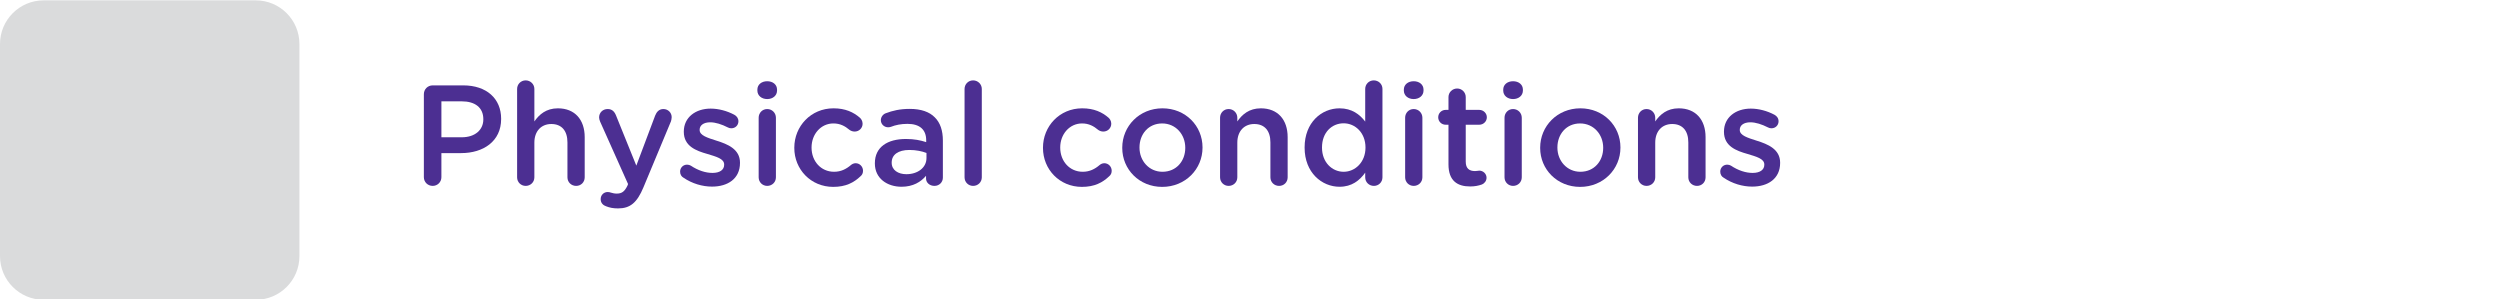 <?xml version="1.0" encoding="utf-8"?>
<!-- Generator: Adobe Illustrator 16.0.0, SVG Export Plug-In . SVG Version: 6.00 Build 0)  -->
<!DOCTYPE svg PUBLIC "-//W3C//DTD SVG 1.1//EN" "http://www.w3.org/Graphics/SVG/1.1/DTD/svg11.dtd">
<svg version="1.1" id="Layer_1" xmlns="http://www.w3.org/2000/svg" xmlns:xlink="http://www.w3.org/1999/xlink" x="0px" y="0px"
	 width="526px" height="63px" viewBox="0 0 526 63" enable-background="new 0 0 526 63" xml:space="preserve">
<g id="Layer_1_2_" display="none">
	<g id="Layer_1_1_" display="inline">
		<g>
			<g>
				<path fill="#DADBDB" d="M53.81,63H9.19C4.115,63,0,58.885,0,53.811V9.19C0,4.114,4.115,0,9.19,0h44.62
					C58.885,0,63,4.114,63,9.19v44.621C63,58.885,58.885,63,53.81,63z"/>
			</g>
			<g>
				<path fill="#4D3190" d="M119.572,19.97c0,0.507-0.681,2.004-2.041,4.49c-1.361,2.485-2.907,4.666-4.639,6.54
					c-1.732,1.875-2.987,2.813-3.767,2.813c-0.371,0-0.693-0.133-0.965-0.397s-0.408-0.578-0.408-0.938
					c0-0.459,0.235-0.868,0.705-1.226c1.497-1.126,2.888-2.459,4.175-4c1.286-1.54,2.733-4.104,4.342-7.69
					c0.26-0.581,0.674-0.872,1.243-0.872c0.358,0,0.674,0.124,0.946,0.371C119.436,19.308,119.572,19.611,119.572,19.97z
					 M134.936,41.9c-0.903-1.73-2.381-4.33-4.435-7.793c-0.186-0.297-0.278-0.594-0.278-0.893c0-0.369,0.133-0.688,0.398-0.945
					c0.265-0.259,0.579-0.391,0.938-0.391c0.358,0,0.668,0.135,0.928,0.396c0.26,0.268,1.181,1.81,2.765,4.619
					c1.583,2.813,2.907,5.351,3.971,7.603c1.063,2.25,1.596,3.522,1.596,3.819c0,0.371-0.136,0.685-0.408,0.938
					s-0.588,0.382-0.946,0.382c-0.594,0-1.027-0.313-1.299-0.944c-0.606-1.461-1.237-2.861-1.893-4.213
					c-7.806,0.879-14.086,1.488-18.843,1.838c-4.756,0.348-7.394,0.521-7.913,0.521c-0.989,0-1.484-0.465-1.484-1.396
					c0-0.877,0.625-1.346,1.874-1.397c1.249-0.06,2.399-0.127,3.451-0.213c2.906-5.121,5.708-10.656,8.405-16.607
					c0.272-0.631,0.711-0.946,1.317-0.946c0.371,0,0.692,0.127,0.965,0.381c0.272,0.254,0.408,0.565,0.408,0.938
					c0,0.223-0.619,1.648-1.855,4.277c-1.237,2.629-3.266,6.553-6.086,11.771C122.263,43.236,128.404,42.654,134.936,41.9z
					 M130.037,15.572c1.608,0,2.771,0.756,3.488,2.265c2.696,5.789,5.498,10.428,8.405,13.916c0.284,0.349,0.427,0.699,0.427,1.06
					c0,0.356-0.133,0.668-0.399,0.93c-0.266,0.261-0.584,0.39-0.956,0.39c-0.272,0-0.538-0.09-0.798-0.271
					c-0.26-0.178-0.922-1.004-1.985-2.479c-1.064-1.471-2.134-3.126-3.21-4.963c-1.076-1.837-2.356-4.252-3.841-7.245
					c-0.297-0.655-0.842-0.983-1.633-0.983H119.2c-1.002,0-1.503-0.438-1.503-1.316c0-0.866,0.501-1.299,1.503-1.299h10.837V15.572z
					"/>
				<path fill="#4D3190" d="M183.749,43.869c0,1.951-0.631,3.495-1.893,4.629c-1.262,1.131-2.889,1.695-4.88,1.695
					c-1.509,0-3.173-0.256-4.991-0.771c-1.818-0.514-2.917-0.916-3.293-1.207c-0.377-0.291-0.566-0.67-0.566-1.141
					c0-0.396,0.139-0.738,0.417-1.029s0.627-0.438,1.048-0.438c0.235,0,0.482,0.058,0.742,0.166
					c2.758,1.104,4.997,1.651,6.717,1.651c2.61,0,3.915-1.373,3.915-4.118V19.821c0-0.767-0.415-1.149-1.243-1.149h-25.884
					c-1.063,0-1.596-0.478-1.596-1.429c0-0.966,0.532-1.447,1.596-1.447h26.607c1.014,0,1.818,0.306,2.412,0.918
					c0.594,0.612,0.891,1.407,0.891,2.385L183.749,43.869L183.749,43.869z M176.977,24.312h-21.95c-1.064,0-1.596-0.47-1.596-1.41
					c0-0.939,0.531-1.409,1.596-1.409h21.95c1.051,0,1.577,0.47,1.577,1.409C178.554,23.842,178.028,24.312,176.977,24.312z
					 M176.104,39.916c0,1.025-0.31,1.859-0.928,2.506c-0.619,0.643-1.41,0.965-2.375,0.965h-14.139
					c-0.978,0-1.797-0.318-2.458-0.957c-0.662-0.637-0.993-1.461-0.993-2.477v-8.999c0-1.002,0.318-1.815,0.956-2.44
					c0.637-0.624,1.469-0.937,2.496-0.937h14.064c1.076,0,1.907,0.306,2.496,0.918c0.587,0.611,0.881,1.443,0.881,2.496V39.916
					L176.104,39.916z M173.303,39.508v-8.09c0-0.692-0.347-1.039-1.039-1.039h-13.137c-0.742,0-1.113,0.357-1.113,1.076v8.016
					c0,0.73,0.358,1.096,1.076,1.096h13.174C172.956,40.564,173.303,40.213,173.303,39.508z"/>
				<path fill="#4D3190" d="M191.724,48.174c0-0.223,0.049-0.439,0.148-0.65c2.325-4.873,3.977-9.346,4.954-13.414
					c0.173-0.729,0.618-1.096,1.336-1.096c0.903,0,1.354,0.422,1.354,1.262c0,0.425-0.337,1.725-1.011,3.896
					c-0.674,2.178-1.521,4.51-2.542,6.996c-1.021,2.484-1.677,3.836-1.967,4.053c-0.291,0.217-0.579,0.326-0.863,0.326
					c-0.372,0-0.699-0.137-0.983-0.408C191.866,48.864,191.724,48.545,191.724,48.174z M198.144,32.143
					c-0.396,0-0.748-0.18-1.058-0.539l-2.319-2.634c-1.237-1.396-2.035-2.271-2.394-2.626c-0.359-0.353-0.538-0.738-0.538-1.159
					c0-0.396,0.139-0.739,0.417-1.03c0.278-0.29,0.603-0.438,0.974-0.438c0.284,0,0.557,0.093,0.816,0.278s1.168,1.158,2.728,2.922
					c1.558,1.763,2.424,2.759,2.598,2.986c0.173,0.229,0.259,0.475,0.259,0.733c0,0.384-0.151,0.73-0.454,1.039
					C198.871,31.987,198.527,32.143,198.144,32.143z M199.535,23.217c-0.346,0-0.655-0.144-0.927-0.427
					c-2.537-2.672-4.262-4.41-5.177-5.214c-0.334-0.311-0.501-0.662-0.501-1.059c0-0.384,0.142-0.718,0.427-1.002
					c0.284-0.284,0.618-0.427,1.002-0.427c0.346,0,0.763,0.213,1.252,0.64c0.488,0.427,1.181,1.103,2.078,2.022
					c0.896,0.922,1.664,1.734,2.301,2.439c0.637,0.705,0.956,1.22,0.956,1.54c0,0.384-0.146,0.728-0.436,1.029
					C200.219,23.065,199.894,23.217,199.535,23.217z M217.329,25.146c-0.346-0.234-0.52-0.551-0.52-0.945
					c0-0.224,0.062-0.428,0.186-0.612c1.163-1.794,2.202-3.872,3.117-6.234c0.248-0.618,0.674-0.928,1.281-0.928
					c0.371,0,0.699,0.13,0.983,0.39c0.284,0.261,0.426,0.581,0.426,0.965c0,0.471-0.551,1.798-1.651,3.979
					c-1.101,2.184-1.775,3.294-2.022,3.331c-0.05,0.013-0.087,0.031-0.111,0.056c1.2-0.023,2.143,0.241,2.83,0.798
					c0.687,0.558,1.03,1.286,1.03,2.189v17.182c0,1.076-0.356,1.979-1.067,2.709c-0.711,0.73-1.599,1.098-2.663,1.098
					c-0.891,0-2.072-0.33-3.544-0.992s-2.347-1.145-2.625-1.438c-0.278-0.297-0.417-0.646-0.417-1.039
					c0-0.406,0.145-0.77,0.436-1.074c0.29-0.313,0.627-0.467,1.011-0.467c0.272,0,0.532,0.074,0.779,0.225
					c1.979,1.213,3.408,1.816,4.287,1.816c0.767,0,1.15-0.457,1.15-1.373v-4.283h-16.681v7.829c0,0.892-0.44,1.337-1.317,1.337
					c-0.891,0-1.336-0.445-1.336-1.337v-20.56c0-0.729,0.269-1.349,0.807-1.854c0.538-0.507,1.228-0.762,2.069-0.762h1.8
					c-0.148-0.087-0.279-0.266-0.39-0.538c-1.299-2.548-2.474-4.713-3.525-6.493c-0.149-0.247-0.223-0.502-0.223-0.762
					c0-0.396,0.148-0.738,0.445-1.029c0.296-0.29,0.637-0.437,1.02-0.437c0.384,0,0.743,0.187,1.077,0.557
					c0.334,0.371,1.048,1.648,2.143,3.831c1.095,2.185,1.642,3.431,1.642,3.739c0,0.521-0.266,0.896-0.798,1.132h3.544V16.13
					c0-0.892,0.464-1.336,1.392-1.336c0.866,0,1.299,0.421,1.299,1.262v9.092L217.329,25.146L217.329,25.146z M220.224,31.492
					v-2.708c0-0.581-0.291-0.872-0.873-0.872h-14.936c-0.582,0-0.872,0.314-0.872,0.945v2.635H220.224z M220.224,37.764v-3.469
					h-16.681v3.469H220.224z"/>
				<path fill="#4D3190" d="M240.073,38.58c0,0.32-0.334,1.17-1.002,2.543c-0.667,1.373-1.493,2.848-2.477,4.424
					c-0.983,1.578-1.6,2.459-1.846,2.645c-0.248,0.188-0.514,0.279-0.798,0.279c-0.372,0-0.706-0.137-1.002-0.408
					c-0.297-0.271-0.445-0.588-0.445-0.943c0-0.271,0.093-0.531,0.278-0.779c2.016-2.709,3.563-5.431,4.638-8.164
					c0.223-0.604,0.644-0.906,1.262-0.906c0.383,0,0.711,0.123,0.983,0.371C239.938,37.881,240.073,38.195,240.073,38.58z
					 M248.163,18.041c0.198-0.421,0.458-1.079,0.78-1.978c0.32-0.896,0.804-1.345,1.445-1.345c0.396,0,0.739,0.12,1.036,0.361
					c0.3,0.24,0.445,0.548,0.445,0.919c0,0.284-0.226,0.965-0.668,2.041h8.403c1.113,0,1.996,0.313,2.652,0.937
					c0.654,0.625,0.983,1.463,0.983,2.516v11.744c0,2.375-1.331,3.563-3.99,3.563h-8.424c0.124,0.146,0.554,1.326,1.29,3.535
					c0.734,2.207,1.104,3.492,1.104,3.85c0,0.359-0.144,0.662-0.428,0.91c-0.283,0.246-0.611,0.371-0.982,0.371
					c-0.594,0-0.971-0.291-1.133-0.873c-0.828-2.709-1.426-4.545-1.789-5.51c-0.365-0.965-0.549-1.535-0.549-1.707
					c0-0.199,0.043-0.393,0.131-0.576h-4.453c0.313,0.271,0.463,0.631,0.463,1.076v6.42c0,0.619,0.326,1.154,0.979,1.604
					c0.646,0.451,2.415,0.682,5.297,0.682c2.391,0,3.872-0.164,4.453-0.492c0.582-0.328,0.932-0.828,1.039-1.504
					c0.107-0.674,0.167-1.783,0.167-3.33c0-0.863,0.464-1.299,1.396-1.299c0.457,0,0.805,0.139,1.039,0.418
					c0.231,0.273,0.353,0.859,0.353,1.754c0,2.412-0.231,3.938-0.695,4.592c-0.464,0.646-1.067,1.234-1.81,1.756
					c-0.743,0.521-2.678,0.777-5.807,0.777c-1.498,0-3.029-0.074-4.597-0.227c-1.563-0.146-2.716-0.625-3.448-1.43
					c-0.736-0.803-1.104-1.627-1.104-2.467v-7.256c0-0.471,0.168-0.828,0.502-1.076h-1.634c-1.167,0-2.075-0.283-2.736-0.854
					c-0.662-0.567-0.993-1.358-0.993-2.375V21.231c0-0.965,0.328-1.737,0.983-2.318c0.655-0.581,1.534-0.872,2.635-0.872H248.163z
					 M239.776,23.31h20.855v-1.392c0-0.692-0.365-1.039-1.095-1.039h-18.739c-0.682,0-1.021,0.334-1.021,1.002V23.31L239.776,23.31z
					 M260.632,26.13h-20.855v2.728h20.855V26.13z M260.632,31.678h-20.855v1.244c0,0.742,0.365,1.113,1.095,1.113h18.556
					c0.803,0,1.205-0.387,1.205-1.15L260.632,31.678L260.632,31.678z M266.105,48.229c-0.476,0-0.853-0.23-1.133-0.705
					c-1.336-2.198-3.271-4.967-5.791-8.293c-0.197-0.26-0.297-0.53-0.297-0.813c0-0.352,0.133-0.648,0.396-0.91
					c0.265-0.26,0.568-0.389,0.919-0.389c0.28,0,0.578,0.113,0.881,0.354c0.306,0.234,1.062,1.178,2.267,2.828
					c1.208,1.649,2.189,3.092,2.958,4.313c0.77,1.227,1.146,1.979,1.146,2.266c0,0.371-0.137,0.688-0.408,0.955
					C266.779,48.096,266.464,48.229,266.105,48.229z"/>
				<path fill="#4D3190" d="M298.87,41.717c3.313,2.152,6.479,3.809,9.5,4.973c0.631,0.234,0.946,0.66,0.946,1.279
					c0,0.383-0.146,0.725-0.418,1.021c-0.278,0.298-0.615,0.445-1.017,0.445c-0.582,0-2.188-0.681-4.813-2.033
					c-2.629-1.354-4.784-2.618-6.47-3.793c-3.414,2.127-6.607,3.66-9.593,4.603c-2.979,0.938-4.786,1.41-5.418,1.41
					c-0.407,0-0.75-0.138-1.021-0.408c-0.271-0.272-0.407-0.594-0.407-0.965c0-0.729,0.42-1.188,1.263-1.373
					c5.047-1.112,9.334-2.797,12.857-5.047c-3.735-3.662-6.488-7.312-8.258-10.948c-0.481,2.584-1.269,5.124-2.35,7.616
					c-1.08,2.493-2.32,4.729-3.723,6.709c-1.396,1.979-2.245,3.092-2.542,3.34c-0.297,0.246-0.64,0.371-1.021,0.371
					c-0.383,0-0.716-0.127-0.992-0.381c-0.275-0.255-0.416-0.565-0.416-0.938c0-0.371,0.158-0.736,0.479-1.094
					c6.123-6.902,9.048-15.859,8.773-26.868h-6.885c-1.039,0-1.562-0.445-1.562-1.336c0-0.891,0.521-1.336,1.562-1.336h21.396
					c0.915,0,1.646,0.26,2.183,0.779c0.537,0.519,0.811,1.192,0.811,2.021c0,0.829-0.625,3.086-1.874,6.772h3.711
					c0.928,0,1.649,0.271,2.171,0.815c0.521,0.544,0.778,1.243,0.778,2.097c0,1.15-0.691,2.963-2.077,5.438
					C303.068,37.359,301.208,39.639,298.87,41.717z M296.902,26.539c1.25-3.451,1.875-5.529,1.875-6.234
					c0-0.445-0.334-0.668-1.002-0.668h-10.836c0.062,1.15-0.019,3.451-0.229,6.902H296.902z M296.605,40.025
					c2.521-2.266,4.325-4.408,5.418-6.438c1.088-2.029,1.634-3.267,1.634-3.711c0-0.396-0.255-0.594-0.761-0.594h-14.516
					C290.366,33.648,293.105,37.23,296.605,40.025z"/>
				<path fill="#4D3190" d="M337.293,38.469c3.811,3.502,8.38,5.938,13.712,7.313c0.646,0.161,0.966,0.563,0.966,1.207
					c0,0.864-0.416,1.3-1.244,1.3c-0.729,0-2.611-0.589-5.655-1.766c-3.043-1.174-6.078-3.1-9.108-5.771V48.1
					c0,0.939-0.458,1.41-1.373,1.41c-0.938,0-1.409-0.471-1.409-1.41v-7.385c-3.026,2.572-6.155,4.459-9.381,5.658
					c-3.223,1.197-5.151,1.801-5.798,1.801c-0.358,0-0.653-0.131-0.892-0.391c-0.235-0.262-0.354-0.563-0.354-0.908
					c0-0.582,0.297-0.959,0.894-1.133c6.052-1.744,10.722-4.169,14.012-7.273H318.85c-0.891,0-1.336-0.432-1.336-1.299
					c0-0.877,0.445-1.316,1.336-1.316h14.324v-2.432h-12.688c-0.866,0-1.304-0.439-1.304-1.316c0-0.839,0.438-1.262,1.304-1.262
					h12.688v-2.097h-13.137c-0.928,0-1.396-0.421-1.396-1.263c0-0.854,0.468-1.279,1.396-1.279h7.365l-1.446-2.69h-7.44
					c-0.928,0-1.392-0.445-1.392-1.336c0-0.866,0.464-1.299,1.392-1.299h6.531c-0.223-0.482-0.915-1.75-2.078-3.804
					c-0.16-0.272-0.237-0.538-0.237-0.799c0-0.347,0.127-0.641,0.381-0.882c0.255-0.241,0.555-0.36,0.896-0.36
					c0.422,0,0.771,0.186,1.062,0.557c0.28,0.371,1.276,2.134,2.983,5.288h2.245v-5.659c0-0.915,0.445-1.373,1.336-1.373
					c0.902,0,1.354,0.458,1.354,1.373v5.659h3.043v-5.659c0-0.915,0.44-1.373,1.336-1.373c0.878,0,1.313,0.458,1.313,1.373v5.659
					h2.243c1.438-2.809,2.282-4.524,2.542-5.149c0.265-0.624,0.669-0.937,1.229-0.937c0.354,0,0.675,0.124,0.942,0.371
					c0.271,0.247,0.407,0.544,0.407,0.891c0,0.384-0.729,1.991-2.188,4.824h7.028c0.879,0,1.316,0.438,1.316,1.316
					c0,0.879-0.438,1.317-1.316,1.317h-7.979c-0.474,0.829-1.002,1.726-1.599,2.69h7.979c0.915,0,1.373,0.427,1.373,1.279
					c0,0.842-0.458,1.263-1.373,1.263h-13.341v2.097h12.302c0.894,0,1.336,0.432,1.336,1.299c0,0.854-0.442,1.279-1.336,1.279
					h-12.302v2.432h14.36c0.914,0,1.371,0.439,1.371,1.316c0,0.867-0.457,1.299-1.371,1.299L337.293,38.469L337.293,38.469z
					 M339.725,23.514h-10.646l1.408,2.69h7.721C338.672,25.413,339.18,24.516,339.725,23.514z"/>
				<path fill="#4D3190" d="M368.999,45.928c0,1.027-0.396,1.893-1.188,2.598c-0.791,0.705-1.771,1.063-2.944,1.063
					c-0.81,0-1.896-0.172-3.275-0.513c-1.379-0.343-2.177-0.663-2.395-0.976c-0.222-0.311-0.323-0.613-0.323-0.91
					c0-0.914,0.457-1.373,1.373-1.373c0.191,0,0.816,0.18,1.874,0.529c1.052,0.354,2.01,0.529,2.876,0.529
					c0.841,0,1.262-0.473,1.262-1.41v-9.389c-0.989,1.311-2.071,2.588-3.247,3.828c-1.175,1.244-1.903,1.945-2.188,2.105
					c-0.283,0.16-0.563,0.24-0.834,0.24c-0.371,0-0.689-0.123-0.955-0.371c-0.271-0.246-0.399-0.543-0.399-0.891
					c0-0.408,0.191-0.791,0.575-1.15c3.066-2.979,5.318-5.729,6.754-8.238h-6.049c-1.027,0-1.54-0.451-1.54-1.354
					c0-0.929,0.513-1.393,1.54-1.393h6.958c-0.866-1.063-2.522-2.819-4.976-5.27c-0.35-0.348-0.521-0.725-0.521-1.132
					c0-0.358,0.133-0.675,0.396-0.946c0.267-0.272,0.586-0.408,0.952-0.408c0.371,0,0.701,0.124,0.992,0.371
					c0.291,0.247,1.34,1.367,3.146,3.358c1.546-1.039,2.742-2.044,3.591-3.017c0.847-0.971,1.271-1.536,1.271-1.696
					c0-0.247-0.186-0.371-0.557-0.371h-10.947c-1.021,0-1.539-0.458-1.539-1.373s0.518-1.37,1.541-1.37h11.745
					c0.816,0,1.48,0.257,1.994,0.77c0.515,0.515,0.771,1.143,0.771,1.884c0,1.855-2.015,4.28-6.028,7.273
					c0.705,0.854,1.226,1.497,1.56,1.93h1.316c1.979,0,2.969,1.107,2.969,3.324c0,0.777-0.304,1.926-0.908,3.439
					c-0.604,1.516-1.046,2.4-1.313,2.661c-0.272,0.261-0.589,0.392-0.946,0.392c-0.358,0-0.672-0.125-0.938-0.371
					c-0.27-0.246-0.396-0.557-0.396-0.928c0-0.262,0.074-0.523,0.223-0.799c1.089-1.941,1.636-3.371,1.636-4.285
					c0-0.459-0.269-0.688-0.799-0.688h-2.099v14.326L368.999,45.928L368.999,45.928z M383.063,35.408h5.313
					c0.978,0,1.739,0.273,2.291,0.822c0.551,0.553,0.826,1.297,0.826,2.234c0,3.316-0.132,5.641-0.395,6.969
					c-0.261,1.33-0.889,2.365-1.885,3.107s-2.154,1.109-3.479,1.109c-0.619,0-1.578-0.141-2.877-0.418
					c-1.302-0.275-1.947-0.832-1.947-1.656c0-0.389,0.133-0.723,0.396-1.002c0.27-0.285,0.593-0.432,0.979-0.432
					c0.193,0,0.646,0.127,1.354,0.381c0.705,0.258,1.423,0.385,2.152,0.385c1.063,0,1.812-0.365,2.245-1.1
					c0.433-0.729,0.646-3.021,0.646-6.883c0-0.533-0.306-0.799-0.907-0.799h-4.75c-0.58,4.688-2.468,7.775-5.648,9.26
					c-3.187,1.484-5.229,2.229-6.132,2.229c-0.396,0-0.718-0.14-0.966-0.408c-0.246-0.272-0.371-0.594-0.371-0.965
					c0-0.722,0.396-1.179,1.188-1.373c3.538-0.894,5.896-2.058,7.079-3.488c1.183-1.437,1.856-3.187,2.031-5.252h-4.861
					c-1.052,0-1.575-0.457-1.575-1.373c0-0.901,0.523-1.354,1.575-1.354h5.048v-1.909c0-0.951,0.444-1.431,1.336-1.431
					c0.896,0,1.339,0.479,1.339,1.431v1.913L383.063,35.408L383.063,35.408z M385.643,28.895c1.304,0.903,3.502,1.77,6.605,2.598
					c0.729,0.186,1.095,0.618,1.095,1.299c0,0.385-0.133,0.711-0.396,0.983c-0.271,0.271-0.604,0.408-1.017,0.408
					c-0.472,0-1.638-0.315-3.498-0.947c-1.856-0.631-3.538-1.465-5.032-2.504c-1.164,0.692-2.536,1.392-4.119,2.097
					c-1.584,0.705-2.61,1.06-3.08,1.06c-0.396,0-0.729-0.138-0.992-0.408c-0.268-0.271-0.397-0.595-0.397-0.965
					c0-0.683,0.396-1.148,1.188-1.412c1.633-0.52,3.364-1.293,5.194-2.318c-1.359-1.397-2.498-2.981-3.413-4.75
					c-1.896,2.361-3.247,3.544-4.063,3.544c-0.384,0-0.709-0.131-0.975-0.391c-0.271-0.26-0.398-0.568-0.398-0.928
					c0-0.458,0.218-0.872,0.649-1.243c1.396-1.149,2.425-2.264,3.08-3.34c0.65-1.076,1.175-2.833,1.559-5.271
					c0.124-0.865,0.581-1.299,1.373-1.299c0.384,0,0.714,0.134,0.993,0.398c0.277,0.267,0.417,0.604,0.417,1.012
					c0,0.284-0.13,1.033-0.39,2.245h11.467c1.022,0,1.54,0.451,1.54,1.354c0,0.914-0.518,1.372-1.54,1.372h-1.67
					C388.951,24.484,387.561,26.953,385.643,28.895z M386.813,21.492h-7.145c0.965,2.411,2.221,4.311,3.768,5.695
					C384.993,25.629,386.118,23.73,386.813,21.492z"/>
				<path fill="#4D3190" d="M424.548,41.215c2.586,2.646,5.777,4.533,9.574,5.66c0.718,0.209,1.076,0.643,1.076,1.299
					c0,0.371-0.136,0.695-0.408,0.973c-0.271,0.279-0.611,0.418-1.021,0.418c-0.767,0-2.415-0.598-4.938-1.791
					c-2.529-1.189-4.938-3.131-7.218-5.813c-2.282-2.688-3.949-5.998-5.001-9.943h-1.41c-0.81,1.547-2.028,3.168-3.674,4.859v9.02
					c2.406-0.521,4.342-1.035,5.783-1.549c1.447-0.516,2.271-0.771,2.475-0.771c0.383,0,0.693,0.134,0.939,0.396
					c0.248,0.266,0.371,0.577,0.371,0.938c0,0.37-0.127,0.688-0.38,0.943c-0.254,0.261-1.479,0.727-3.683,1.395
					s-4.726,1.248-7.556,1.744c-2.829,0.492-5.062,0.74-6.683,0.74c-1.015,0-1.521-0.459-1.521-1.373
					c0-0.829,0.477-1.273,1.43-1.336c2.672-0.225,4.719-0.45,6.141-0.688V39.23c-1.596,1.199-3.172,2.181-4.729,2.938
					c-1.563,0.764-2.468,1.145-2.729,1.145c-0.396,0-0.727-0.139-0.986-0.407c-0.271-0.272-0.398-0.589-0.398-0.946
					c0-0.543,0.29-0.973,0.871-1.277c5.518-2.725,9.203-5.609,11.059-8.666h-10.186c-1.064,0-1.598-0.479-1.598-1.43
					c0-0.94,0.521-1.41,1.561-1.41h14.602v-2.542h-12.005c-1.063,0-1.595-0.464-1.595-1.392c0-0.929,0.531-1.393,1.595-1.393h12.005
					v-2.542h-13.111c-1.064,0-1.602-0.47-1.602-1.41c0-0.939,0.531-1.41,1.602-1.41h13.111v-1.854c0-1.026,0.471-1.54,1.396-1.54
					c0.915,0,1.374,0.514,1.374,1.54v1.854h13.229c1.064,0,1.603,0.471,1.603,1.41c0,0.94-0.532,1.41-1.603,1.41H419.08v2.542
					h11.813c1.064,0,1.602,0.464,1.602,1.393c0,0.928-0.531,1.392-1.602,1.392H419.08v2.542h14.25c1.063,0,1.595,0.477,1.595,1.429
					c0,0.941-0.532,1.411-1.595,1.411h-13.898c0.705,2.647,1.818,5.004,3.34,7.069c2.255-1.39,4.33-3.153,6.234-5.31
					c0.347-0.385,0.729-0.573,1.15-0.573c0.367,0,0.688,0.133,0.965,0.396c0.271,0.271,0.409,0.579,0.409,0.938
					c0,0.282-0.097,0.563-0.271,0.836c-0.18,0.271-0.854,0.979-2.021,2.112C428.064,38.623,426.502,39.867,424.548,41.215z"/>
				<path fill="#4D3190" d="M443.433,42.625l4.683-1.873v-9.909h-4.104c-0.879,0-1.313-0.477-1.313-1.429s0.438-1.43,1.313-1.43
					h4.104v-8.313H443.9c-0.885,0-1.318-0.451-1.318-1.354c0-0.902,0.438-1.354,1.318-1.354h9.76c0.928,0,1.391,0.445,1.391,1.336
					c0,0.915-0.463,1.373-1.391,1.373h-2.771v8.313h2.951c0.914,0,1.373,0.471,1.373,1.41c0,0.965-0.459,1.447-1.373,1.447h-2.951
					v8.813l2.913-1.132c0.21-0.088,0.414-0.131,0.612-0.131c0.817,0,1.225,0.414,1.225,1.244c0,0.617-0.315,1.057-0.965,1.316
					l-10.334,4.176c-0.199,0.086-0.391,0.129-0.576,0.129c-0.354,0-0.649-0.135-0.891-0.408c-0.234-0.271-0.352-0.588-0.352-0.945
					C442.524,43.287,442.827,42.859,443.433,42.625z M468.983,36.967v7.18c0,1.02,0.438,1.521,1.313,1.521h1.373
					c0.668,0,1.098-0.148,1.29-0.445c0.191-0.297,0.288-0.928,0.288-1.893l-0.057-3.711c0-0.951,0.471-1.43,1.404-1.43
					c0.581,0,0.977,0.201,1.171,0.604c0.196,0.4,0.301,1.643,0.301,3.721c0,1.771-0.117,2.988-0.354,3.656
					c-0.233,0.668-0.643,1.199-1.225,1.596c-0.581,0.396-1.271,0.594-2.063,0.594h-2.895c-2.203,0-3.308-1.146-3.308-3.447V36.97
					h-3.878c-0.317,2.935-1.14,5.231-2.445,6.902c-1.313,1.67-3.076,2.911-5.302,3.729c-2.222,0.816-3.642,1.226-4.26,1.226
					c-0.898,0-1.354-0.464-1.354-1.392c0-0.807,0.391-1.281,1.169-1.432c3.104-0.617,5.382-1.629,6.828-3.031
					c1.443-1.404,2.313-3.404,2.599-6.004h-0.836c-1.954,0-2.933-1.082-2.933-3.246V19.357c0-2.151,1.053-3.229,3.149-3.229h12.271
					c2.103,0,3.15,1.052,3.15,3.154v14.528c0,0.938-0.271,1.698-0.824,2.278c-0.553,0.582-1.306,0.873-2.257,0.873L468.983,36.967
					L468.983,36.967z M458.519,22.327h13.191v-2.282c0-0.779-0.352-1.169-1.058-1.169H459.52c-0.668,0-1.001,0.34-1.001,1.021
					V22.327L458.519,22.327z M458.519,27.985h13.191v-2.876h-13.191V27.985z M471.71,30.769h-13.191v2.356
					c0,0.729,0.357,1.096,1.076,1.096h11.063c0.706,0,1.058-0.365,1.058-1.096L471.71,30.769L471.71,30.769z"/>
			</g>
		</g>
	</g>
	<g id="Layer_2" display="inline">
		<path fill="#DADBDC" d="M53.811,63.074H9.188C4.113,63.074,0,58.96,0,53.885V9.265c0-5.076,4.113-9.19,9.188-9.19H53.81
			c5.075,0,9.189,4.115,9.189,9.19v44.62C63,58.96,58.886,63.074,53.811,63.074"/>
		<g>
			<path fill="#4C2F92" d="M98.395,27.157h2.444c1.903,0,2.854,0.906,2.854,2.717c0,1.47-0.572,3.196-1.718,5.179
				c-1.145,1.982-2.104,2.973-2.879,2.973c-0.49,0-0.877-0.188-1.162-0.563v5.145c0,2.449-1.173,3.676-3.521,3.676
				c-0.854,0-1.823-0.213-2.905-0.633c-1.083-0.422-1.738-0.756-1.965-1c-0.228-0.245-0.342-0.526-0.342-0.846
				c0-0.33,0.12-0.628,0.359-0.89c0.239-0.263,0.524-0.394,0.854-0.394c0.205,0,0.735,0.207,1.589,0.623s1.635,0.623,2.341,0.623
				c0.741,0,1.111-0.449,1.111-1.351V29.652h-5.178c-0.866,0-1.299-0.41-1.299-1.23c0-0.843,0.433-1.265,1.299-1.265h5.605
				c-0.501-1.333-1.766-3.429-3.794-6.289c-0.171-0.25-0.256-0.501-0.256-0.752c0-0.319,0.125-0.595,0.376-0.829
				c0.25-0.233,0.535-0.351,0.854-0.351c0.308,0,0.575,0.097,0.803,0.291c0.228,0.194,1.19,1.612,2.888,4.255
				c1.242-1.299,2.19-2.521,2.846-3.666c0.655-1.145,0.982-1.922,0.982-2.333c0-0.193-0.228-0.291-0.684-0.291h-8.391
				c-0.809,0-1.213-0.398-1.213-1.196c0-0.786,0.404-1.179,1.213-1.179h8.818c1.812,0,2.717,0.729,2.717,2.188
				c0,2.097-1.687,5.064-5.059,8.904C98.246,26.411,98.383,26.827,98.395,27.157z M97.933,36.402
				c0.125-0.262,0.245-0.449,0.359-0.564c1.925-2.268,2.888-4.106,2.888-5.52c0-0.444-0.262-0.667-0.786-0.667h-2.461V36.402z
				 M115.365,39.342c1.071,0.786,2.236,1.746,3.495,2.881c1.259,1.133,1.951,1.803,2.077,2.008s0.188,0.41,0.188,0.615
				c0,0.307-0.123,0.574-0.367,0.803c-0.245,0.229-0.527,0.344-0.846,0.344c-0.319,0-0.61-0.126-0.872-0.377
				c-1.561-1.572-3.458-3.174-5.691-4.803c-0.387-0.297-0.581-0.627-0.581-0.992c0-0.157,0.04-0.316,0.12-0.479h-1.829
				c0.194,0.229,0.291,0.479,0.291,0.752c0,0.799-1.319,1.938-3.956,3.418c-2.638,1.48-4.213,2.223-4.726,2.223
				c-0.354,0-0.646-0.116-0.88-0.352c-0.234-0.232-0.351-0.51-0.351-0.828c0-0.547,0.319-0.951,0.957-1.214
				c2.746-1.196,4.984-2.528,6.716-3.999h-1.965c-1.105,0-1.86-0.171-2.265-0.513c-0.405-0.343-0.606-0.997-0.606-1.966V22.679
				c0-1.037,0.199-1.72,0.598-2.051c0.399-0.33,1.133-0.496,2.205-0.496h3.076l0.769-2.307h-6.58c-0.809,0-1.213-0.421-1.213-1.265
				c0-0.82,0.404-1.23,1.213-1.23h14.919c0.877,0,1.316,0.416,1.316,1.248s-0.438,1.248-1.316,1.248h-5.742l-0.803,2.307h3.64
				c1.105,0,1.848,0.171,2.23,0.513s0.573,1.042,0.573,2.102v14.047c0,0.969-0.194,1.637-0.581,2
				c-0.387,0.365-1.105,0.547-2.153,0.547H115.365z M116.698,25.448v-2.17c0-0.467-0.245-0.701-0.735-0.701h-8.579
				c-0.49,0-0.735,0.234-0.735,0.701v2.17H116.698z M116.698,31.156V28.01h-10.049v3.146H116.698z M116.698,36.163v-2.461h-10.049
				v2.461c0,0.468,0.273,0.7,0.82,0.7h8.494C116.453,36.863,116.698,36.631,116.698,36.163z"/>
			<path fill="#4C2F92" d="M155.693,35.395h-6.768c-0.273,2.711-0.698,5.018-1.273,6.912c-0.575,1.897-1,3.012-1.273,3.342
				s-0.621,0.496-1.042,0.496c-0.331,0-0.615-0.107-0.854-0.326c-0.239-0.217-0.359-0.482-0.359-0.803
				c0-0.17,0.142-0.57,0.427-1.195c-0.183,0.104-0.376,0.152-0.581,0.152c-0.501,0-0.877-0.244-1.128-0.733
				c-0.741-1.457-1.387-2.665-1.939-3.622c-0.553-0.957-0.829-1.557-0.829-1.797c0-0.521,0.279-0.897,0.837-1.127H129.82
				c-0.843,0-1.265-0.408-1.265-1.229c0-0.865,0.421-1.299,1.265-1.299h2.974V20.628h-2.803c-0.843,0-1.265-0.416-1.265-1.248
				c0-0.854,0.421-1.282,1.265-1.282h2.803v-2.7c0-0.843,0.41-1.265,1.23-1.265c0.866,0,1.299,0.422,1.299,1.265v2.7h6.118V15.09
				c0-0.854,0.41-1.282,1.23-1.282c0.866,0,1.299,0.427,1.299,1.282v3.008h1.606c0.592,0,0.974,0.245,1.145,0.735V18.03
				c0-2.028,0.946-3.042,2.837-3.042h5.811c1.869,0,2.803,0.969,2.803,2.905v24.748c0,0.944-0.348,1.724-1.042,2.332
				c-0.695,0.608-1.527,0.914-2.495,0.914c-0.912,0-1.974-0.214-3.188-0.642c-1.213-0.427-1.82-0.988-1.82-1.685
				c0-0.33,0.117-0.623,0.35-0.879c0.233-0.258,0.516-0.386,0.846-0.386c0.171,0,0.347,0.039,0.53,0.119
				c1.367,0.661,2.41,0.991,3.127,0.991c0.809,0,1.213-0.33,1.213-0.991V35.395L155.693,35.395z M137.031,38.352
				c0,0.295-0.273,0.854-0.82,1.666c-0.547,0.814-1.396,1.922-2.546,3.323s-1.866,2.204-2.145,2.409s-0.561,0.309-0.846,0.309
				c-0.342,0-0.638-0.125-0.889-0.377c-0.251-0.25-0.376-0.547-0.376-0.889c0-0.33,0.125-0.632,0.376-0.904
				c2.085-2.257,3.72-4.342,4.905-6.256c0.25-0.41,0.586-0.615,1.008-0.615c0.342,0,0.649,0.135,0.923,0.401
				C136.895,37.688,137.031,37.998,137.031,38.352z M141.44,23.38v-2.751h-6.118v2.751H141.44z M141.44,28.712v-2.803h-6.118v2.803
				H141.44z M141.44,34.164v-2.94h-6.118v2.94H141.44z M145.149,42.247c0.592-1.731,1.025-3.794,1.299-6.187
				c-0.25,0.422-0.626,0.633-1.128,0.633h-3.486c0.285,0.102,0.567,0.384,0.846,0.846c0.279,0.461,0.746,1.314,1.401,2.563
				C144.736,41.35,145.092,42.064,145.149,42.247z M146.516,35.035c0.137-1.538,0.205-4.591,0.205-9.16v-5.981
				c-0.171,0.49-0.553,0.735-1.145,0.735h-1.606v13.536h1.35C145.935,34.164,146.334,34.454,146.516,35.035z M149.114,32.729h6.58
				v-6.016h-6.477C149.216,29.493,149.182,31.498,149.114,32.729z M149.216,24.046h6.477v-5.674c0-0.626-0.273-0.94-0.82-0.94
				h-4.717c-0.627,0-0.94,0.365-0.94,1.094V24.046z"/>
			<path fill="#4C2F92" d="M196.62,45.118h-14.988c-3.133,0-6.039-1.367-8.716-4.103c-2.723,3.418-4.541,5.127-5.452,5.127
				c-0.365,0-0.675-0.127-0.932-0.386c-0.256-0.256-0.384-0.556-0.384-0.896c0-0.443,0.216-0.838,0.649-1.18
				c2.484-1.959,4.09-3.813,4.819-5.555c0.729-1.744,1.094-3.293,1.094-4.646c0-0.457-0.256-0.686-0.769-0.686h-2.273
				c-0.467,0-0.929-0.22-1.384-0.656c-0.456-0.438-0.684-0.951-0.684-1.532c0-0.638,0.211-1.213,0.632-1.726
				c2.324-2.859,3.486-4.438,3.486-4.734c0-0.25-0.171-0.376-0.513-0.376h-3.572c-0.969,0-1.453-0.421-1.453-1.265
				c0-0.843,0.484-1.265,1.453-1.265h4.272c0.626,0,1.196,0.228,1.709,0.684c0.513,0.456,0.769,1.088,0.769,1.897
				c0,0.638-0.245,1.331-0.735,2.076c-0.49,0.747-1.1,1.576-1.829,2.487c-0.729,0.912-1.094,1.43-1.094,1.555
				c0,0.228,0.148,0.342,0.444,0.342h1.641c1.606,0,2.41,0.946,2.41,2.837c0,1.596-0.325,3.379-0.974,5.351l0.735,0.837
				c0.171-0.375,0.586-0.611,1.248-0.709c0.661-0.098,1.06-0.162,1.196-0.195V18.834c0-0.923,0.296-1.672,0.889-2.247
				c0.592-0.575,1.361-0.863,2.307-0.863h11.895c0.934,0,1.686,0.291,2.256,0.872c0.569,0.581,0.854,1.339,0.854,2.273v7.52
				c0,0.9-0.305,1.658-0.914,2.273c-0.61,0.615-1.342,0.923-2.196,0.923h-7.554c0.786,1.572,1.88,3.099,3.281,4.581
				c2.495-1.697,4.455-3.133,5.879-4.307c0.319-0.262,0.644-0.393,0.974-0.393c0.342,0,0.632,0.125,0.872,0.376
				c0.239,0.251,0.359,0.542,0.359,0.872c0,0.262-0.08,0.507-0.239,0.735c-0.16,0.228-0.792,0.755-1.897,1.58
				c-1.105,0.826-2.456,1.775-4.05,2.847c1.743,1.447,3.726,2.638,5.947,3.571c0.661,0.285,0.991,0.718,0.991,1.299
				c0,0.342-0.123,0.638-0.368,0.889c-0.245,0.252-0.55,0.377-0.914,0.377c-0.935,0-2.931-1.063-5.99-3.188
				s-5.631-5.203-7.716-9.237h-2.136v8.323c1.754-0.41,3.073-0.774,3.957-1.096c0.882-0.316,1.421-0.479,1.615-0.479
				c0.364,0,0.667,0.119,0.906,0.359c0.239,0.238,0.359,0.529,0.359,0.871c0,0.365-0.134,0.666-0.402,0.906
				c-0.268,0.236-1.407,0.646-3.418,1.221c-2.011,0.576-4.007,1.018-5.99,1.324c1.424,1.061,3.104,1.59,5.042,1.59h14.595
				c0.945,0,1.418,0.416,1.418,1.248C198.039,44.695,197.565,45.118,196.62,45.118z M168.507,14.784
				c0.285,0,0.524,0.068,0.718,0.205c0.194,0.137,0.783,0.715,1.769,1.735c0.985,1.02,1.578,1.655,1.777,1.905
				c0.199,0.251,0.299,0.524,0.299,0.82c0,0.331-0.128,0.618-0.385,0.863c-0.256,0.245-0.55,0.367-0.88,0.367
				c-0.49,0-1.034-0.356-1.632-1.068c-0.599-0.711-1.239-1.358-1.923-1.939s-1.025-1.128-1.025-1.641
				c0-0.342,0.128-0.635,0.385-0.88C167.866,14.906,168.166,14.784,168.507,14.784z M193.117,19.261
				c0-0.684-0.336-1.025-1.008-1.025h-11.074c-0.718,0-1.077,0.354-1.077,1.06v2.017h13.159V19.261z M193.117,26.012v-2.17h-13.159
				v3.213h12.151C192.78,27.054,193.117,26.707,193.117,26.012z"/>
			<path fill="#4C2F92" d="M224.029,23.807c3.406,5.913,7.28,10.8,11.622,14.664c0.353,0.318,0.529,0.685,0.529,1.094
				c0,0.365-0.125,0.68-0.376,0.939c-0.251,0.262-0.553,0.393-0.905,0.393c-0.24,0-0.474-0.071-0.701-0.222
				c-0.228-0.147-1.031-0.911-2.41-2.29s-2.706-2.854-3.982-4.435c-1.276-1.578-2.535-3.301-3.777-5.17v16.937
				c0,0.91-0.422,1.367-1.265,1.367c-0.832,0-1.248-0.457-1.248-1.367V29.259c-1.857,3.214-3.657,5.859-5.4,7.938
				c-1.743,2.078-2.763,3.232-3.059,3.461c-0.296,0.228-0.598,0.342-0.906,0.342c-0.342,0-0.641-0.125-0.897-0.377
				c-0.256-0.25-0.384-0.547-0.384-0.889c0-0.375,0.165-0.729,0.496-1.061c4.215-4.216,7.588-9.36,10.117-15.433h-9.177
				c-0.741,0-1.219-0.313-1.436-0.94l-0.342,1.401V45.68c0,0.912-0.41,1.367-1.23,1.367c-0.82,0-1.23-0.455-1.23-1.367v-15.5
				c-1.014,1.88-1.655,2.964-1.922,3.255c-0.268,0.291-0.596,0.437-0.983,0.437c-0.354,0-0.667-0.128-0.94-0.386
				c-0.273-0.256-0.41-0.555-0.41-0.896c0-0.271,0.091-0.541,0.273-0.804c1.333-1.982,2.432-4.116,3.298-6.4
				c0.866-2.284,1.561-5.67,2.085-10.16c0.091-0.82,0.524-1.23,1.299-1.23c0.843,0,1.265,0.416,1.265,1.248
				c0,1.037-0.296,2.979-0.889,5.828c0.273-0.296,0.661-0.444,1.162-0.444h9.211v-5.674c0-0.923,0.416-1.384,1.248-1.384
				c0.843,0,1.265,0.461,1.265,1.384v5.674h10.22c1.002,0,1.503,0.433,1.503,1.299c0,0.877-0.501,1.316-1.503,1.316h-10.22
				L224.029,23.807L224.029,23.807z"/>
			<path fill="#4C2F92" d="M265.484,40.572c2.519,1.311,5.436,2.279,8.75,2.904c0.673,0.125,1.01,0.534,1.01,1.229
				c0,0.376-0.126,0.7-0.377,0.976c-0.25,0.271-0.575,0.408-0.975,0.408c-0.514,0-1.904-0.333-4.18-0.999
				c-2.271-0.667-4.477-1.638-6.605-2.914c-2.494,1.242-4.898,2.183-7.211,2.819c-2.313,0.639-3.738,0.957-4.273,0.957
				c-0.387,0-0.7-0.125-0.939-0.375c-0.239-0.252-0.359-0.547-0.359-0.891c0-0.693,0.388-1.1,1.162-1.213
				c3.498-0.568,6.598-1.562,9.297-2.975c-1.652-1.355-3.099-3.025-4.34-5.008c-1.197,1.254-2.345,2.217-3.444,2.889
				s-1.819,1.008-2.161,1.008c-0.547,0-0.918-0.295-1.111-0.889v6.479c0,0.877-0.393,1.314-1.18,1.314
				c-0.82,0-1.23-0.438-1.23-1.314V32.934c-1.754,2.027-2.939,3.041-3.555,3.041c-0.33,0-0.615-0.131-0.854-0.393
				c-0.24-0.262-0.359-0.564-0.359-0.906c0-0.363,0.143-0.672,0.428-0.922c1.492-1.355,2.939-3.017,4.34-4.982
				c1.402-1.965,2.535-3.888,3.401-5.768c0.239-0.513,0.626-0.769,1.162-0.769c0.342,0,0.644,0.111,0.905,0.333
				c0.262,0.222,0.394,0.493,0.394,0.812c0,0.615-1.151,2.683-3.452,6.204v8.152c0.068-0.319,0.279-0.563,0.633-0.735
				c2.619-1.252,4.858-3.479,6.716-6.682c-2.233,0.354-3.629,0.53-4.187,0.53c-0.81,0-1.214-0.427-1.214-1.282
				c0-0.729,0.353-1.133,1.06-1.213c0.444-0.045,0.895-0.097,1.35-0.154c0.957-0.125,1.481-0.222,1.572-0.291
				c1.129-0.923,2.223-1.88,3.281-2.871c-3.27-2.256-5.237-3.563-5.904-3.922c-0.666-0.358-1-0.806-1-1.341
				c0-0.342,0.129-0.646,0.385-0.915c0.257-0.267,0.566-0.401,0.932-0.401c0.33,0,1.213,0.461,2.648,1.384
				c1.504-1.39,3.043-3.104,4.615-5.144c0.262-0.33,0.592-0.496,0.99-0.496c0.354,0,0.67,0.128,0.949,0.384
				c0.279,0.257,0.418,0.556,0.418,0.897c0,0.183-0.057,0.382-0.17,0.598c-0.115,0.217-0.639,0.866-1.572,1.948
				c-0.936,1.083-1.932,2.131-2.991,3.145c0.979,0.684,1.88,1.339,2.7,1.965c2.085-1.88,4.115-4.027,6.083-6.443
				c0.272-0.33,0.604-0.496,0.99-0.496c0.354,0,0.67,0.134,0.948,0.401c0.279,0.268,0.419,0.573,0.419,0.915
				c0,0.148-0.025,0.313-0.076,0.496c-0.052,0.183-1.101,1.342-3.146,3.478c-2.045,2.137-4.139,4.145-6.28,6.024
				c3.19-0.433,5.805-0.809,7.846-1.128c-0.694-0.866-1.147-1.421-1.358-1.666c-0.211-0.245-0.315-0.51-0.315-0.795
				c0-0.342,0.135-0.646,0.401-0.914c0.269-0.268,0.571-0.402,0.914-0.402c0.284,0,0.547,0.105,0.786,0.316
				c0.238,0.211,1.234,1.401,2.99,3.572c1.754,2.17,2.688,3.344,2.804,3.521c0.112,0.177,0.17,0.379,0.17,0.606
				c0,0.354-0.153,0.675-0.461,0.966c-0.31,0.29-0.646,0.437-1.009,0.437c-0.364,0-0.649-0.136-0.854-0.409l-2.289-2.939
				c-3.815,0.536-6.916,0.952-9.297,1.248l-0.701,1.265h8.784c1.675,0,2.514,0.786,2.514,2.359c0,1.195-0.683,2.537-2.043,4.024
				C267.396,39.061,266.307,40.061,265.484,40.572z M251.677,15.895c0,0.342-0.354,1.262-1.06,2.76
				c-0.707,1.499-1.618,3.057-2.734,4.674c-1.117,1.618-1.877,2.581-2.281,2.888c-0.404,0.307-0.756,0.461-1.051,0.461
				c-0.342,0-0.642-0.125-0.897-0.376c-0.257-0.25-0.385-0.541-0.385-0.872c0-0.319,0.125-0.615,0.376-0.889
				c2.256-2.461,4.113-5.435,5.571-8.921c0.228-0.581,0.632-0.872,1.214-0.872c0.342,0,0.635,0.108,0.88,0.325
				C251.555,15.291,251.677,15.564,251.677,15.895z M263.178,39.068c1.322-0.865,2.429-1.816,3.324-2.854s1.342-1.715,1.342-2.034
				c0-0.283-0.183-0.427-0.547-0.427h-8.921C259.721,35.953,261.32,37.725,263.178,39.068z"/>
			<path fill="#4C2F92" d="M295.509,41.307c0,0.844-0.269,1.527-0.804,2.051c-0.535,0.524-1.236,0.787-2.102,0.787h-6.717
				c-0.891,0-1.591-0.252-2.104-0.752c-0.514-0.502-0.771-1.197-0.771-2.086V21.808c0-0.797,0.248-1.453,0.744-1.965
				c0.495-0.513,1.131-0.769,1.905-0.769h2.067c0.354-1.276,0.621-2.358,0.804-3.247c0.183-0.889,0.62-1.333,1.315-1.333
				c0.354,0,0.659,0.125,0.924,0.376c0.262,0.251,0.393,0.564,0.393,0.94c0,0.308-0.256,1.396-0.77,3.264h2.479
				c1.754,0,2.632,1.008,2.632,3.025v19.208H295.509z M292.911,22.337c0-0.535-0.269-0.803-0.804-0.803h-5.742
				c-0.58,0-0.871,0.279-0.871,0.837v7.913h7.417V22.337z M292.911,40.846v-7.979h-7.417v7.945c0,0.58,0.302,0.871,0.906,0.871
				h5.707C292.643,41.684,292.911,41.404,292.911,40.846z M301.389,18.304h8.322c0.934,0,1.668,0.279,2.204,0.837
				c0.535,0.559,0.804,1.311,0.804,2.256c0,5.822-0.156,10.108-0.471,12.86c-0.313,2.751-0.76,5.05-1.342,6.896
				c-0.58,1.848-1.354,3.13-2.315,3.847c-0.963,0.719-2.161,1.077-3.597,1.077c-1.025,0-2.242-0.188-3.648-0.563
				c-1.408-0.378-2.25-0.701-2.528-0.976c-0.279-0.274-0.421-0.604-0.421-0.991s0.13-0.72,0.387-1
				c0.257-0.277,0.57-0.419,0.947-0.419c0.193,0,0.395,0.041,0.6,0.12c2.198,0.832,3.76,1.247,4.683,1.247
				c1.321,0,2.278-0.565,2.871-1.7c0.594-1.134,1.116-3.087,1.572-5.859c0.456-2.774,0.684-7.438,0.684-13.99
				c0-0.718-0.397-1.077-1.194-1.077h-8.222c-0.25,0.912-0.724,2.145-1.418,3.7c-0.694,1.556-1.178,2.401-1.444,2.538
				c-0.268,0.137-0.517,0.205-0.742,0.205c-0.354,0-0.661-0.12-0.924-0.359c-0.262-0.239-0.395-0.53-0.395-0.872
				c0-0.25,0.08-0.507,0.24-0.769c1.709-2.894,2.769-6.135,3.178-9.724c0.093-0.832,0.516-1.248,1.268-1.248
				c0.362,0,0.678,0.125,0.938,0.376c0.263,0.251,0.395,0.576,0.395,0.974C301.814,16.054,301.672,16.926,301.389,18.304z
				 M301.063,26.405c0.41,0,0.763,0.197,1.054,0.589c0.289,0.394,1.142,2.065,2.555,5.016c1.413,2.951,2.119,4.672,2.119,5.162
				c0,0.342-0.122,0.623-0.367,0.846c-0.245,0.224-0.533,0.334-0.863,0.334c-0.567,0-0.979-0.297-1.229-0.89
				c-1.276-3.179-2.7-6.215-4.272-9.109c-0.146-0.25-0.223-0.501-0.223-0.752c0-0.33,0.123-0.612,0.368-0.846
				C300.445,26.522,300.732,26.405,301.063,26.405z"/>
			<path fill="#4C2F92" d="M349.253,45.818h-27.292c-0.979,0-1.471-0.435-1.471-1.299c0-0.854,0.49-1.281,1.471-1.281h12.629v-8.613
				h-10.664c-0.979,0-1.47-0.434-1.47-1.299s0.489-1.299,1.47-1.299h10.664v-8.459h-8.527c-0.479,1.299-1.107,2.737-1.889,4.315
				c-0.781,1.579-1.311,2.424-1.59,2.538c-0.279,0.114-0.521,0.171-0.727,0.171c-0.375,0-0.703-0.125-0.982-0.376
				c-0.279-0.25-0.418-0.558-0.418-0.923c0-0.262,0.079-0.53,0.238-0.803c2.416-3.942,3.971-8.351,4.666-13.228
				c0.125-0.797,0.58-1.196,1.366-1.196c0.89,0,1.332,0.427,1.332,1.282c0,1.014-0.388,2.888-1.161,5.623h7.689v-6.016
				c0-0.945,0.423-1.418,1.266-1.418c0.844,0,1.266,0.473,1.266,1.418v6.016h11.297c0.968,0,1.452,0.433,1.452,1.299
				c0,0.866-0.484,1.299-1.452,1.299h-11.297v8.458h10.527c0.969,0,1.452,0.435,1.452,1.3c0,0.866-0.483,1.299-1.452,1.299h-10.527
				v8.613h12.134c0.968,0,1.452,0.428,1.452,1.28C350.705,45.386,350.221,45.818,349.253,45.818z"/>
			<path fill="#4C2F92" d="M367.297,30.558c0.705,0.148,1.06,0.547,1.06,1.196c0,0.444-0.369,1.749-1.109,3.914
				c-0.741,2.164-1.63,4.229-2.666,6.193c-1.037,1.967-1.704,3.125-1.999,3.479c-0.297,0.354-0.649,0.53-1.063,0.53
				c-0.354,0-0.655-0.117-0.913-0.351c-0.257-0.233-0.386-0.518-0.386-0.848c0-0.251,0.08-0.502,0.24-0.752
				c2.574-3.979,4.375-8.104,5.4-12.39c0.102-0.364,0.289-0.632,0.563-0.803c-0.158-0.022-0.313-0.091-0.462-0.205
				c-1.754-1.276-3.845-2.626-6.271-4.05c-0.444-0.273-0.666-0.649-0.666-1.128c0-0.353,0.131-0.672,0.393-0.957
				c0.262-0.285,0.575-0.427,0.939-0.427c0.514,0,1.711,0.655,3.598,1.965c1.886,1.311,3.033,2.097,3.443,2.358
				c0.409,0.262,0.614,0.61,0.614,1.042C368.014,29.84,367.775,30.25,367.297,30.558z M360.956,14.715
				c0.296,0,0.812,0.279,1.547,0.837c0.733,0.559,1.649,1.322,2.743,2.29c1.094,0.969,1.859,1.689,2.298,2.162
				c0.438,0.473,0.658,0.852,0.658,1.136c0,0.354-0.141,0.669-0.419,0.949c-0.279,0.28-0.59,0.418-0.933,0.418
				c-0.308,0-0.579-0.114-0.819-0.342c-1.847-1.846-3.806-3.56-5.879-5.144c-0.343-0.262-0.513-0.586-0.513-0.974
				c0-0.342,0.132-0.649,0.394-0.923S360.604,14.715,360.956,14.715z M389.514,25.379H379.02v4.871h5.557
				c2.152,0,3.229,0.946,3.229,2.837v8.493c0,2.199-1.155,3.299-3.47,3.299h-12.493c-2.096,0-3.145-0.945-3.145-2.837v-8.921
				c0-1.914,0.969-2.871,2.905-2.871h4.923v-4.871h-9.623c-0.89,0-1.332-0.433-1.332-1.299c0-0.866,0.442-1.299,1.332-1.299h9.623
				v-4.683c-2.475,0.137-4.759,0.205-6.854,0.205c-1.312,0-2.112-0.014-2.41-0.042c-0.296-0.028-0.538-0.16-0.726-0.394
				c-0.188-0.233-0.282-0.515-0.282-0.846c0-0.82,0.403-1.23,1.213-1.23c0.832,0.023,1.692,0.034,2.581,0.034
				c4.479,0,8.48-0.219,12.016-0.658c3.53-0.438,5.332-0.658,5.399-0.658c0.785,0,1.179,0.439,1.179,1.316
				c0,0.615-0.265,1.008-0.795,1.179c-0.528,0.171-3.472,0.479-8.826,0.923v4.854h10.493c0.811,0,1.214,0.433,1.214,1.299
				C390.727,24.947,390.322,25.379,389.514,25.379z M385.207,41.205v-7.537c0-0.581-0.314-0.871-0.939-0.871H372.27
				c-0.639,0-0.957,0.303-0.957,0.905v7.536c0,0.673,0.354,1.009,1.062,1.009H384.2C384.87,42.247,385.207,41.9,385.207,41.205z"/>
			<path fill="#4C2F92" d="M401.712,30.626c-0.559,1.651-1.205,3.353-1.938,5.103c-0.735,1.748-1.228,2.699-1.472,2.854
				c-0.246,0.153-0.48,0.229-0.709,0.229c-0.318,0-0.602-0.112-0.847-0.342c-0.245-0.229-0.367-0.508-0.367-0.838
				c0-0.229,0.063-0.449,0.188-0.666c2.016-3.828,3.563-8.089,4.646-12.784h-3.248c-0.785,0-1.179-0.359-1.179-1.077
				c0-0.729,0.394-1.094,1.179-1.094h3.743v-6.716c0-0.911,0.398-1.367,1.196-1.367c0.809,0,1.213,0.456,1.213,1.367v6.716h2.734
				c0.752,0,1.129,0.365,1.129,1.094c0,0.718-0.377,1.077-1.129,1.077h-2.309l2.395,5.811c0.567,1.39,0.854,2.182,0.854,2.375
				c0,0.342-0.117,0.63-0.351,0.863c-0.234,0.231-0.504,0.35-0.813,0.35c-0.479,0-0.826-0.273-1.042-0.82l-1.471-3.742v16.457
				c0,0.844-0.398,1.268-1.195,1.268c-0.81,0-1.214-0.424-1.214-1.268V30.626H401.712z M418.922,37.734
				c0.889,1.596,1.947,2.906,3.178,3.932c1.231,1.025,3.043,1.886,5.438,2.58c0.626,0.184,0.938,0.559,0.938,1.129
				c0,0.307-0.109,0.58-0.333,0.82c-0.223,0.238-0.499,0.356-0.829,0.356c-0.693,0-2.217-0.562-4.563-1.684
				c-2.348-1.122-4.33-3.103-5.947-5.938c-1.266,2.631-3.146,4.563-5.646,5.793c-2.502,1.229-4.127,1.846-4.879,1.846
				c-0.695,0-1.043-0.363-1.043-1.094c0-0.56,0.283-0.922,0.854-1.095c4.454-1.252,7.36-3.469,8.716-6.647h-7.568
				c-0.707,0-1.063-0.342-1.063-1.023c0-0.672,0.354-1.009,1.063-1.009h8.234c0.16-0.593,0.273-1.293,0.343-2.103h-4.647
				c-2.199,0-3.298-0.945-3.298-2.837V24.95c0-1.959,1.179-2.939,3.538-2.939h11.277c1.07,0,1.908,0.259,2.514,0.777
				c0.604,0.519,0.904,1.205,0.904,2.06v5.776c0,1.071-0.289,1.835-0.861,2.29c-0.576,0.456-1.502,0.686-2.777,0.686h-4.307
				c-0.068,0.738-0.171,1.439-0.31,2.102h8.955c0.752,0,1.128,0.342,1.128,1.025c0,0.672-0.376,1.008-1.128,1.008H418.922z
				 M415.332,19.295h-2.289v1.282c0,0.866-0.405,1.299-1.214,1.299c-0.798,0-1.196-0.433-1.196-1.299v-1.282h-3.247
				c-0.718,0-1.077-0.376-1.077-1.128c0-0.695,0.359-1.042,1.077-1.042h3.247v-1.572c0-0.9,0.404-1.35,1.213-1.35
				c0.798,0,1.197,0.45,1.197,1.35v1.572h2.289c0.787,0,1.18,0.359,1.18,1.077C416.512,18.931,416.119,19.295,415.332,19.295z
				 M423.724,25.379c0-0.82-0.456-1.23-1.365-1.23h-10.632c-0.979,0-1.47,0.433-1.47,1.299v1.196h13.467V25.379z M423.724,30.318
				v-1.572h-13.467v1.572c0,0.741,0.462,1.111,1.384,1.111h10.684c0.567,0,0.943-0.074,1.128-0.222
				C423.633,31.059,423.724,30.763,423.724,30.318z M423.484,20.628c0,0.832-0.39,1.248-1.162,1.248
				c-0.766,0-1.146-0.416-1.146-1.248v-1.333h-2.171c-0.752,0-1.128-0.364-1.128-1.094c0-0.718,0.376-1.077,1.128-1.077h2.171V15.62
				c0-0.877,0.369-1.316,1.11-1.316c0.798,0,1.196,0.439,1.196,1.316v1.504h3.074c0.799,0,1.196,0.359,1.196,1.077
				c0,0.729-0.397,1.094-1.196,1.094h-3.074L423.484,20.628L423.484,20.628z"/>
			<path fill="#4C2F92" d="M456.994,22.867c0.535,5.731,1.518,10.627,2.948,14.688c1.429,4.063,2.475,6.094,3.136,6.094
				c0.672,0,1.305-2.348,1.896-7.041c0.104-0.844,0.535-1.266,1.301-1.266c0.844,0,1.266,0.428,1.266,1.282
				c0,0.442-0.228,1.853-0.676,4.222c-0.45,2.369-0.997,3.855-1.643,4.461c-0.644,0.604-1.362,0.904-2.162,0.904
				c-0.752,0-1.447-0.263-2.093-0.786c-0.644-0.524-1.447-1.979-2.41-4.366s-1.792-5.086-2.484-8.101
				c-0.695-3.014-1.202-6.377-1.521-10.092h-16.766c-0.98,0-1.47-0.421-1.47-1.265c0-0.843,0.487-1.265,1.47-1.265h16.594
				c-0.125-1.72-0.188-3.31-0.188-4.768c0-0.889,0.422-1.333,1.265-1.333c0.82,0,1.229,0.427,1.229,1.282
				c0,1.812,0.047,3.418,0.138,4.819h9.878c0.957,0,1.436,0.422,1.436,1.265c0,0.843-0.479,1.265-1.436,1.265L456.994,22.867
				L456.994,22.867z M455.354,40.145l-17.004,4.871c-0.184,0.045-0.354,0.068-0.514,0.068c-0.865,0-1.299-0.404-1.299-1.213
				c0-0.639,0.371-1.061,1.111-1.266l7.654-2.205V29.925h-6.407c-0.979,0-1.472-0.416-1.472-1.248c0-0.843,0.49-1.265,1.472-1.265
				h14.22c0.957,0,1.436,0.422,1.436,1.265c0,0.832-0.479,1.248-1.436,1.248h-5.281v9.776l6.955-2
				c0.183-0.057,0.359-0.086,0.53-0.086c0.798,0,1.194,0.398,1.194,1.197C456.516,39.484,456.128,39.93,455.354,40.145z
				 M458.48,14.732c0.309,0,1.1,0.379,2.376,1.137c1.274,0.758,2.117,1.299,2.527,1.623c0.41,0.325,0.615,0.704,0.615,1.137
				c0,0.342-0.122,0.638-0.367,0.889s-0.538,0.376-0.88,0.376c-0.297,0-0.807-0.233-1.53-0.701
				c-0.724-0.467-1.769-1.088-3.136-1.863c-0.593-0.33-0.889-0.769-0.889-1.316c0-0.353,0.122-0.655,0.367-0.906
				C457.813,14.858,458.116,14.732,458.48,14.732z"/>
		</g>
	</g>
</g>
<g id="Layer_2_1_" display="none">
	<path display="inline" fill="#DADBDC" d="M53.811,63.898H9.188C4.113,63.898,0,59.783,0,54.708V10.089
		c0-5.075,4.113-9.19,9.188-9.19H53.81c5.075,0,9.189,4.115,9.189,9.19v44.619C63,59.783,58.886,63.898,53.811,63.898"/>
	<g display="inline">
		<path fill="#4C2F92" d="M120.508,33.414h-3.213c-0.558,3.328-0.968,5.602-1.23,6.818h3.845c0.82,0,1.23,0.41,1.23,1.23
			c0,0.866-0.41,1.299-1.23,1.299h-4.375c-0.718,2.975-2.228,4.461-4.529,4.461c-0.707,0-1.738-0.129-3.093-0.385
			c-1.356-0.257-2.259-0.518-2.709-0.777c-0.45-0.262-0.675-0.648-0.675-1.162c0-0.354,0.12-0.66,0.359-0.922
			c0.239-0.263,0.541-0.395,0.906-0.395c0.159,0,0.33,0.027,0.513,0.085c1.834,0.615,3.327,0.924,4.478,0.924
			c1.082,0,1.783-0.608,2.102-1.829H95.728c-1.937,0-2.905-0.843-2.905-2.529c0-0.272,0.034-0.574,0.103-0.904l1.23-5.914h-3.401
			c-0.82,0-1.23-0.432-1.23-1.299c0-0.842,0.41-1.264,1.23-1.264h3.896l1.299-5.947c0.41-1.96,1.526-2.939,3.35-2.939h15.894
			c1.994,0,2.991,0.974,2.991,2.922c0,0.98-0.194,2.969-0.581,5.965h2.905c0.832,0,1.248,0.41,1.248,1.23
			C121.756,32.971,121.34,33.414,120.508,33.414z M97.164,20.461c-0.57,1.059-1.536,2.272-2.897,3.64
			c-1.361,1.368-2.338,2.051-2.931,2.051c-0.342,0-0.638-0.137-0.889-0.41c-0.251-0.273-0.376-0.587-0.376-0.94
			c0-0.479,0.216-0.859,0.649-1.145c2.825-1.868,4.683-4.438,5.571-7.707c0.193-0.74,0.609-1.111,1.248-1.111
			c0.365,0,0.678,0.128,0.94,0.385c0.262,0.256,0.393,0.578,0.393,0.965c0,0.365-0.16,0.952-0.479,1.761h21.277
			c0.866,0,1.299,0.416,1.299,1.247c0,0.844-0.433,1.266-1.299,1.266H97.164V20.461z M114.732,33.414H96.788l-1.128,5.572
			c-0.034,0.17-0.051,0.318-0.051,0.443c0,0.514,0.33,0.77,0.991,0.77h16.919C113.917,38.273,114.322,36.012,114.732,33.414z
			 M115.057,30.852c0.376-2.917,0.564-4.729,0.564-5.436c0-0.615-0.342-0.922-1.025-0.922H99.727c-0.775,0-1.242,0.393-1.401,1.179
			l-1.06,5.179H115.057z M101.778,33.979c0.467,0,1.458,0.511,2.974,1.529c1.516,1.02,2.509,1.692,2.982,2.018
			c0.473,0.324,0.709,0.727,0.709,1.205c0,0.33-0.108,0.614-0.325,0.854c-0.217,0.239-0.484,0.359-0.803,0.359
			c-0.308,0-0.61-0.114-0.906-0.342c-1.196-0.925-2.854-1.938-4.973-3.043c-0.558-0.273-0.837-0.694-0.837-1.265
			c0-0.354,0.114-0.661,0.342-0.924C101.168,34.109,101.447,33.979,101.778,33.979z M103.555,24.699
			c0.285,0,1.054,0.416,2.307,1.247c1.253,0.832,2.196,1.493,2.828,1.982c0.633,0.49,0.949,0.974,0.949,1.452
			c0,0.354-0.114,0.662-0.342,0.924c-0.228,0.262-0.501,0.393-0.82,0.393c-0.285,0-0.564-0.107-0.837-0.324
			c-1.071-0.855-2.592-1.897-4.563-3.128c-0.49-0.308-0.735-0.718-0.735-1.23c0-0.353,0.12-0.661,0.359-0.923
			C102.94,24.83,103.225,24.699,103.555,24.699z"/>
		<path fill="#4C2F92" d="M157.077,42.592c0,1.23-0.419,2.21-1.256,2.939c-0.838,0.729-1.877,1.094-3.119,1.094
			c-0.82,0-2.094-0.203-3.819-0.605c-1.727-0.405-2.7-0.75-2.923-1.035c-0.222-0.284-0.333-0.58-0.333-0.889
			c0-0.363,0.122-0.675,0.367-0.932c0.245-0.256,0.562-0.385,0.949-0.385c0.171,0,0.977,0.221,2.418,0.658
			c1.441,0.438,2.538,0.658,3.29,0.658c1.276,0,1.914-0.621,1.914-1.863v-6.307h-21.362c-0.399,2.473-1.005,4.742-1.82,6.811
			c-0.815,2.068-1.367,3.318-1.658,3.752c-0.29,0.433-0.669,0.648-1.136,0.648c-0.342,0-0.638-0.113-0.889-0.342
			s-0.376-0.513-0.376-0.854c0-0.229,0.057-0.461,0.171-0.701c2.222-4.465,3.333-8.42,3.333-11.859V19.23
			c0-0.945,0.288-1.701,0.863-2.265c0.575-0.564,1.347-0.847,2.315-0.847h19.961c0.945,0,1.7,0.291,2.265,0.872
			c0.563,0.581,0.846,1.345,0.846,2.29L157.077,42.592L157.077,42.592z M154.565,19.657c0-0.672-0.342-1.009-1.025-1.009h-19.106
			c-0.729,0-1.094,0.348-1.094,1.043v5.314h21.226L154.565,19.657L154.565,19.657z M154.565,33.414v-5.811h-21.226v5.811H154.565z"
			/>
		<path fill="#4C2F92" d="M182.127,25.092c-0.969,2.905-2.021,5.5-3.161,7.784c-1.14,2.284-2.39,4.366-3.751,6.247
			c-1.361,1.879-2.78,3.586-4.255,5.118s-2.347,2.378-2.614,2.538c-0.268,0.158-0.539,0.238-0.812,0.238
			c-0.342,0-0.635-0.113-0.88-0.343c-0.245-0.228-0.367-0.501-0.367-0.819c0-0.364,0.159-0.707,0.479-1.025
			c2.13-2.084,3.928-3.98,5.392-5.689c1.464-1.709,2.854-3.832,4.17-6.367c1.315-2.534,2.35-5.023,3.102-7.467
			c0.752-2.444,1.127-3.905,1.127-4.384c0-0.729-0.364-1.094-1.094-1.094h-6.955c-1.037,0-1.555-0.444-1.555-1.333
			c0-0.877,0.518-1.315,1.555-1.315h7.52c1.584,0,2.648,0.945,3.195,2.836c1.938,6.62,4.116,11.781,6.537,15.484
			c2.421,3.703,4.977,6.773,7.665,9.211c0.33,0.309,0.495,0.645,0.495,1.008c0,0.342-0.127,0.639-0.385,0.889
			c-0.256,0.252-0.561,0.377-0.914,0.377s-0.7-0.143-1.042-0.428c-0.342-0.285-1.425-1.455-3.247-3.512
			c-1.823-2.057-3.652-4.604-5.486-7.641C185.012,32.369,183.438,28.932,182.127,25.092z"/>
		<path fill="#4C2F92" d="M210.988,36.832c0,0.297-0.307,1.077-0.922,2.342c-0.615,1.266-1.377,2.623-2.281,4.076
			c-0.906,1.452-1.474,2.264-1.701,2.436c-0.229,0.17-0.473,0.256-0.734,0.256c-0.342,0-0.65-0.125-0.924-0.375
			c-0.274-0.252-0.41-0.543-0.41-0.873c0-0.25,0.086-0.488,0.257-0.717c1.856-2.496,3.281-5.002,4.272-7.52
			c0.205-0.559,0.592-0.838,1.162-0.838c0.354,0,0.654,0.113,0.906,0.342C210.863,36.189,210.988,36.479,210.988,36.832z
			 M218.439,17.914c0.183-0.387,0.422-0.994,0.719-1.82c0.295-0.826,0.74-1.238,1.332-1.238c0.365,0,0.684,0.11,0.957,0.333
			c0.273,0.222,0.41,0.504,0.41,0.846c0,0.263-0.205,0.889-0.615,1.88h7.742c1.025,0,1.84,0.288,2.443,0.863
			c0.603,0.575,0.906,1.348,0.906,2.315V31.91c0,2.188-1.225,3.281-3.674,3.281h-7.76c0.114,0.137,0.51,1.223,1.188,3.256
			c0.678,2.033,1.018,3.217,1.018,3.547s-0.131,0.609-0.393,0.837c-0.263,0.228-0.564,0.342-0.906,0.342
			c-0.547,0-0.895-0.268-1.043-0.804c-0.764-2.494-1.313-4.188-1.648-5.075c-0.335-0.888-0.504-1.413-0.504-1.571
			c0-0.184,0.039-0.358,0.119-0.531h-4.102c0.285,0.252,0.428,0.582,0.428,0.992v5.912c0,0.57,0.299,1.063,0.896,1.479
			c0.597,0.416,2.225,0.624,4.879,0.624c2.199,0,3.566-0.151,4.102-0.453c0.536-0.303,0.855-0.764,0.957-1.385
			c0.104-0.62,0.154-1.644,0.154-3.067c0-0.797,0.428-1.194,1.281-1.194c0.422,0,0.74,0.127,0.957,0.383
			c0.217,0.258,0.325,0.795,0.325,1.615c0,2.223-0.214,3.633-0.642,4.229c-0.426,0.599-0.982,1.137-1.666,1.614
			c-0.684,0.479-2.467,0.719-5.349,0.719c-1.379,0-2.788-0.068-4.229-0.205c-1.441-0.137-2.502-0.575-3.18-1.314
			c-0.678-0.74-1.016-1.498-1.016-2.273v-6.682c0-0.435,0.153-0.765,0.461-0.992h-1.504c-1.071,0-1.912-0.262-2.521-0.785
			c-0.609-0.524-0.914-1.254-0.914-2.188V20.854c0-0.889,0.303-1.601,0.906-2.137c0.604-0.535,1.412-0.803,2.427-0.803H218.439z
			 M210.715,22.768h19.209v-1.281c0-0.639-0.336-0.957-1.008-0.957h-17.261c-0.627,0-0.94,0.307-0.94,0.922V22.768z M229.924,25.365
			h-19.209v2.512h19.209V25.365z M229.924,30.475h-19.209v1.146c0,0.684,0.336,1.025,1.009,1.025h17.09
			c0.74,0,1.11-0.354,1.11-1.061V30.475z M234.966,45.719c-0.433,0-0.78-0.217-1.042-0.648c-1.23-2.027-3.008-4.573-5.332-7.639
			c-0.184-0.24-0.273-0.49-0.273-0.752c0-0.32,0.121-0.6,0.367-0.838c0.244-0.24,0.526-0.359,0.846-0.359
			c0.262,0,0.532,0.108,0.813,0.324c0.278,0.217,0.973,1.086,2.084,2.606c1.111,1.521,2.02,2.846,2.727,3.974
			c0.705,1.129,1.059,1.823,1.059,2.086c0,0.342-0.125,0.635-0.375,0.879C235.586,45.598,235.296,45.719,234.966,45.719z"/>
		<path fill="#4C2F92" d="M254.514,26.869c1.115,1.561,2.25,3.272,3.4,5.136c1.15,1.862,1.743,2.871,1.777,3.024
			c0.034,0.154,0.051,0.281,0.051,0.385c0,0.342-0.127,0.633-0.385,0.871c-0.256,0.24-0.555,0.359-0.896,0.359
			c-0.513,0-0.918-0.263-1.213-0.787c-1.129-1.959-2.388-3.976-3.777-6.049v16.27c0,0.877-0.434,1.316-1.299,1.316
			c-0.866,0-1.299-0.439-1.299-1.316v-14.56c-0.844,1.583-1.814,3.13-2.914,4.64c-1.1,1.511-1.914,2.488-2.443,2.939
			c-0.529,0.449-0.961,0.674-1.291,0.674c-0.342,0-0.638-0.121-0.889-0.366c-0.25-0.244-0.375-0.538-0.375-0.88
			c0-0.364,0.153-0.7,0.461-1.01c2.894-2.904,5.155-6.453,6.785-10.646h-6.188c-0.934,0-1.4-0.433-1.4-1.299
			c0-0.865,0.467-1.299,1.4-1.299h6.854v-5.178c-1.15,0.091-2.969,0.137-5.451,0.137c-0.957,0-1.436-0.428-1.436-1.282
			c0-0.82,0.479-1.23,1.436-1.23c5.4,0,9.666-0.421,12.8-1.265c0.147-0.034,0.29-0.051,0.427-0.051c0.377,0,0.687,0.131,0.932,0.393
			c0.245,0.262,0.367,0.57,0.367,0.923c0,0.524-0.238,0.897-0.717,1.119c-0.479,0.223-2.398,0.573-5.76,1.052v5.383h5.383
			c0.524,0,0.912,0.223,1.162,0.666v-5.52c0-1.937,0.98-2.905,2.939-2.905h7.913c1.96,0,2.938,0.969,2.938,2.905v23.088
			c0,1.938-0.979,2.906-2.938,2.906h-7.913c-1.959,0-2.939-0.97-2.939-2.906V26.203c-0.25,0.443-0.638,0.666-1.162,0.666H254.514z
			 M271.21,19.862c0-0.513-0.269-0.769-0.804-0.769h-6.989c-0.547,0-0.82,0.256-0.82,0.769v22.201c0,0.512,0.296,0.769,0.889,0.769
			h6.921c0.534,0,0.804-0.257,0.804-0.769L271.21,19.862L271.21,19.862z"/>
		<path fill="#4C2F92" d="M295.885,24.101c0,1.8-0.918,2.7-2.752,2.7h-7.947v18.543c0,0.854-0.427,1.281-1.281,1.281
			c-0.809,0-1.213-0.428-1.213-1.281V18.222c0-1.8,0.945-2.7,2.836-2.7h7.384c1.981,0,2.975,0.854,2.975,2.563L295.885,24.101
			L295.885,24.101z M293.543,19.862V18.99c0-0.672-0.303-1.008-0.906-1.008h-6.613c-0.559,0-0.838,0.291-0.838,0.871v1.009H293.543z
			 M293.543,23.332v-0.975h-8.357v1.914h7.451C293.24,24.271,293.543,23.959,293.543,23.332z M293.936,36.73
			c-0.228,2.277-0.92,4.283-2.076,6.016c-1.155,1.73-2.036,2.598-2.641,2.598c-0.33,0-0.617-0.119-0.863-0.359
			c-0.244-0.238-0.366-0.519-0.366-0.838c0-0.295,0.114-0.567,0.342-0.819c1.869-1.993,2.938-4.191,3.213-6.597H286.4
			c-0.752,0-1.129-0.381-1.129-1.146c0-0.752,0.377-1.128,1.129-1.128h5.229v-3.281h-3.896c-0.764,0-1.145-0.404-1.145-1.213
			c0-0.798,0.381-1.197,1.145-1.197h19.005c0.832,0,1.248,0.399,1.248,1.197c0,0.809-0.416,1.213-1.248,1.213h-4.785v3.281h5.555
			c0.831,0,1.247,0.376,1.247,1.128c0,0.765-0.416,1.146-1.247,1.146h-5.555v6.597c0.192-0.103,0.387-0.153,0.581-0.153
			c0.146,0,0.29,0.021,0.427,0.068c1.459,0.615,2.951,0.923,4.479,0.923c1.173,0,1.76-0.608,1.76-1.828v-15.57h-8.084
			c-1.846,0-2.769-0.854-2.769-2.563v-6.221c0-1.663,0.871-2.495,2.614-2.495h7.604c1.981,0,2.975,0.9,2.975,2.7v24.438
			c0,1.162-0.383,2.094-1.146,2.794c-0.765,0.701-1.737,1.051-2.924,1.051c-0.809,0-1.973-0.134-3.493-0.4
			c-1.521-0.268-2.361-0.682-2.521-1.239c-0.205,0.137-0.438,0.205-0.7,0.205c-0.819,0-1.229-0.422-1.229-1.265V36.73H293.936z
			 M294.039,31.176v3.281h5.485v-3.281H294.039z M309.197,19.828v-0.871c0-0.672-0.309-1.009-0.923-1.009h-6.684
			c-0.604,0-0.905,0.29-0.905,0.872v1.008H309.197z M309.197,24.306v-1.982h-8.512v1.042c0,0.627,0.348,0.94,1.042,0.94H309.197z"/>
		<path fill="#4C2F92" d="M339.682,39.191c3.248,1.651,7.366,3.274,12.356,4.869c0.626,0.194,0.939,0.594,0.939,1.196
			c0,0.343-0.116,0.642-0.352,0.897c-0.232,0.256-0.532,0.384-0.896,0.384c-0.49,0-2.373-0.606-5.648-1.819
			c-3.275-1.214-6.24-2.544-8.895-3.99c-2.871,1.651-5.994,3.02-9.365,4.102c-3.373,1.082-5.315,1.624-5.828,1.624
			c-0.376,0-0.685-0.122-0.923-0.367c-0.239-0.245-0.358-0.538-0.358-0.88c0-0.639,0.358-1.049,1.076-1.23
			c5.115-1.311,9.377-2.895,12.783-4.752c-1.755-1.115-3.361-2.244-4.819-3.383c-1.458-1.14-2.734-2.232-3.828-3.281
			c-1.094-1.048-1.683-1.664-1.769-1.846c-0.086-0.183-0.129-0.365-0.129-0.547c0-0.33,0.123-0.618,0.366-0.863
			c0.246-0.245,0.533-0.367,0.863-0.367c0.354,0,0.678,0.148,0.976,0.443c3.589,3.602,7.194,6.404,10.817,8.408
			c3.076-1.867,5.603-3.713,7.578-5.537c1.978-1.822,2.966-2.934,2.966-3.332c0-0.25-0.211-0.376-0.632-0.376h-23.277
			c-0.969,0-1.451-0.404-1.451-1.214c0-0.82,0.482-1.23,1.451-1.23h11.726v-5.075h-13.621c-0.98,0-1.47-0.415-1.47-1.247
			c0-0.82,0.488-1.23,1.47-1.23h13.621v-2.256c0-0.889,0.41-1.334,1.229-1.334c0.831,0,1.247,0.445,1.247,1.334v2.256h13.483
			c0.945,0,1.419,0.41,1.419,1.23c0,0.832-0.474,1.247-1.419,1.247h-13.483V26.1h9.775c0.763,0,1.394,0.234,1.888,0.701
			c0.496,0.467,0.744,1.043,0.744,1.727c0,0.797-0.288,1.574-0.863,2.332c-0.574,0.758-1.657,1.88-3.246,3.367
			S342.428,37.368,339.682,39.191z"/>
	</g>
</g>
<g id="Layer_4">
	<path fill="#DADBDC" d="M53.81,63.074H9.188C4.113,63.074,0,58.96,0,53.885V9.265c0-5.076,4.113-9.19,9.188-9.19H53.81
		c5.075,0,9.19,4.115,9.19,9.19v44.62C63,58.96,58.885,63.074,53.81,63.074"/>
	<g>
		<path fill="#4C2F92" d="M89.182,19.822c0-1.05,0.81-1.859,1.859-1.859h6.42c4.92,0,7.979,2.789,7.979,7.02v0.06
			c0,4.71-3.779,7.17-8.399,7.17h-4.17v5.07c0,1.02-0.81,1.829-1.83,1.829c-1.05,0-1.859-0.81-1.859-1.829V19.822z M97.162,28.882
			c2.79,0,4.53-1.56,4.53-3.75v-0.06c0-2.46-1.771-3.75-4.53-3.75h-4.29v7.56H97.162z"/>
		<path fill="#4C2F92" d="M108.801,18.713c0-0.99,0.78-1.801,1.801-1.801c1.02,0,1.83,0.811,1.83,1.801v6.839
			c1.02-1.47,2.489-2.76,4.949-2.76c3.57,0,5.64,2.4,5.64,6.061v8.459c0,1.021-0.78,1.8-1.8,1.8s-1.83-0.779-1.83-1.8v-7.35
			c0-2.46-1.229-3.87-3.39-3.87c-2.1,0-3.569,1.471-3.569,3.931v7.289c0,1.021-0.811,1.8-1.83,1.8c-0.99,0-1.801-0.779-1.801-1.8
			V18.713z"/>
		<path fill="#4C2F92" d="M127.522,43.401c-0.54-0.18-1.141-0.63-1.141-1.5c0-0.899,0.69-1.5,1.471-1.5c0.3,0,0.479,0.061,0.66,0.12
			c0.42,0.12,0.75,0.21,1.26,0.21c1.08,0,1.649-0.45,2.25-1.68l0.119-0.33l-5.879-13.14c-0.12-0.27-0.211-0.63-0.211-0.87
			c0-1.02,0.78-1.77,1.801-1.77c0.93,0,1.439,0.54,1.77,1.38l4.26,10.529l3.96-10.529c0.3-0.75,0.81-1.38,1.74-1.38
			c0.96,0,1.739,0.75,1.739,1.71c0,0.3-0.09,0.689-0.149,0.87l-5.79,13.89c-1.35,3.239-2.79,4.439-5.34,4.439
			C129.022,43.852,128.272,43.701,127.522,43.401z"/>
		<path fill="#4C2F92" d="M143.782,37.372c-0.39-0.21-0.689-0.66-0.689-1.261c0-0.81,0.63-1.47,1.47-1.47
			c0.3,0,0.569,0.09,0.78,0.21c1.529,1.021,3.119,1.53,4.56,1.53c1.56,0,2.46-0.66,2.46-1.71v-0.06c0-1.23-1.68-1.65-3.54-2.221
			c-2.34-0.659-4.95-1.619-4.95-4.649v-0.06c0-3,2.49-4.83,5.641-4.83c1.68,0,3.449,0.479,4.979,1.29c0.51,0.27,0.87,0.75,0.87,1.38
			c0,0.84-0.66,1.47-1.5,1.47c-0.301,0-0.48-0.06-0.721-0.18c-1.289-0.66-2.609-1.08-3.719-1.08c-1.41,0-2.221,0.66-2.221,1.56
			v0.061c0,1.17,1.71,1.649,3.57,2.25c2.31,0.72,4.92,1.77,4.92,4.619v0.061c0,3.329-2.58,4.979-5.88,4.979
			C147.801,39.262,145.612,38.632,143.782,37.372z"/>
		<path fill="#4C2F92" d="M159.352,18.862c0-1.08,0.899-1.77,2.069-1.77s2.07,0.689,2.07,1.77v0.181c0,1.079-0.9,1.8-2.07,1.8
			s-2.069-0.721-2.069-1.8V18.862z M159.622,24.772c0-1.021,0.78-1.83,1.8-1.83c1.021,0,1.83,0.81,1.83,1.83v12.539
			c0,1.021-0.81,1.8-1.83,1.8c-0.989,0-1.8-0.779-1.8-1.8V24.772z"/>
		<path fill="#4C2F92" d="M167.122,31.132v-0.06c0-4.5,3.48-8.28,8.25-8.28c2.49,0,4.199,0.811,5.549,1.98
			c0.24,0.21,0.57,0.66,0.57,1.26c0,0.93-0.75,1.65-1.68,1.65c-0.449,0-0.84-0.181-1.08-0.36c-0.93-0.78-1.949-1.35-3.39-1.35
			c-2.64,0-4.59,2.279-4.59,5.039v0.061c0,2.819,1.95,5.069,4.739,5.069c1.44,0,2.551-0.569,3.541-1.41
			c0.209-0.18,0.569-0.39,0.989-0.39c0.87,0,1.56,0.72,1.56,1.59c0,0.48-0.18,0.87-0.51,1.14c-1.41,1.351-3.119,2.25-5.76,2.25
			C170.602,39.321,167.122,35.632,167.122,31.132z"/>
		<path fill="#4C2F92" d="M184.072,34.402v-0.061c0-3.42,2.67-5.1,6.54-5.1c1.77,0,3.029,0.27,4.26,0.66v-0.391
			c0-2.25-1.381-3.449-3.93-3.449c-1.381,0-2.521,0.239-3.51,0.63c-0.211,0.06-0.391,0.09-0.57,0.09c-0.84,0-1.53-0.66-1.53-1.5
			c0-0.66,0.45-1.229,0.99-1.439c1.5-0.57,3.03-0.931,5.1-0.931c2.37,0,4.14,0.63,5.25,1.771c1.17,1.14,1.71,2.819,1.71,4.89v7.8
			c0,0.989-0.78,1.739-1.77,1.739c-1.051,0-1.771-0.72-1.771-1.529v-0.601c-1.08,1.29-2.729,2.311-5.159,2.311
			C186.711,39.292,184.072,37.582,184.072,34.402z M194.931,33.262v-1.08c-0.93-0.359-2.159-0.63-3.6-0.63
			c-2.34,0-3.72,0.99-3.72,2.64v0.061c0,1.53,1.35,2.399,3.09,2.399C193.102,36.651,194.931,35.271,194.931,33.262z"/>
		<path fill="#4C2F92" d="M202.942,18.713c0-0.99,0.779-1.801,1.8-1.801c1.02,0,1.829,0.811,1.829,1.801v18.599
			c0,1.021-0.81,1.8-1.829,1.8c-0.99,0-1.8-0.779-1.8-1.8V18.713z"/>
		<path fill="#4C2F92" d="M219.442,31.132v-0.06c0-4.5,3.479-8.28,8.249-8.28c2.489,0,4.2,0.811,5.55,1.98
			c0.24,0.21,0.57,0.66,0.57,1.26c0,0.93-0.75,1.65-1.68,1.65c-0.451,0-0.841-0.181-1.08-0.36c-0.931-0.78-1.951-1.35-3.391-1.35
			c-2.64,0-4.59,2.279-4.59,5.039v0.061c0,2.819,1.95,5.069,4.74,5.069c1.439,0,2.55-0.569,3.539-1.41
			c0.211-0.18,0.57-0.39,0.99-0.39c0.87,0,1.561,0.72,1.561,1.59c0,0.48-0.18,0.87-0.51,1.14c-1.41,1.351-3.12,2.25-5.76,2.25
			C222.92,39.321,219.442,35.632,219.442,31.132z"/>
		<path fill="#4C2F92" d="M236.122,31.132v-0.06c0-4.53,3.6-8.28,8.459-8.28s8.43,3.69,8.43,8.22v0.061c0,4.5-3.6,8.249-8.49,8.249
			C239.691,39.321,236.122,35.632,236.122,31.132z M249.38,31.132v-0.06c0-2.79-2.01-5.1-4.86-5.1c-2.909,0-4.77,2.279-4.77,5.039
			v0.061c0,2.76,2.01,5.069,4.83,5.069C247.52,36.142,249.38,33.862,249.38,31.132z"/>
		<path fill="#4C2F92" d="M256.701,24.772c0-1.021,0.78-1.83,1.8-1.83s1.83,0.81,1.83,1.83v0.779c1.02-1.47,2.49-2.76,4.949-2.76
			c3.57,0,5.641,2.4,5.641,6.061v8.459c0,1.021-0.779,1.8-1.801,1.8c-1.02,0-1.828-0.779-1.828-1.8v-7.35
			c0-2.46-1.23-3.87-3.391-3.87c-2.099,0-3.57,1.471-3.57,3.931v7.289c0,1.021-0.811,1.8-1.83,1.8c-0.99,0-1.8-0.779-1.8-1.8V24.772
			z"/>
		<path fill="#4C2F92" d="M290.869,37.312c0,1.021-0.809,1.8-1.799,1.8c-1.021,0-1.83-0.779-1.83-1.8v-0.989
			c-1.17,1.649-2.82,2.97-5.4,2.97c-3.721,0-7.35-2.97-7.35-8.22v-0.061c0-5.249,3.57-8.22,7.35-8.22c2.609,0,4.26,1.29,5.4,2.79
			v-6.869c0-1.021,0.809-1.801,1.799-1.801c1.021,0,1.83,0.78,1.83,1.801V37.312z M278.15,31.012v0.061
			c0,3.06,2.1,5.069,4.559,5.069c2.432,0,4.59-2.04,4.59-5.069v-0.061c0-3.06-2.158-5.069-4.59-5.069
			C280.221,25.942,278.15,27.862,278.15,31.012z"/>
		<path fill="#4C2F92" d="M295.369,18.862c0-1.08,0.9-1.77,2.07-1.77s2.07,0.689,2.07,1.77v0.181c0,1.079-0.9,1.8-2.07,1.8
			s-2.07-0.721-2.07-1.8V18.862z M295.641,24.772c0-1.021,0.779-1.83,1.799-1.83s1.83,0.81,1.83,1.83v12.539
			c0,1.021-0.811,1.8-1.83,1.8c-0.99,0-1.799-0.779-1.799-1.8V24.772z"/>
		<path fill="#4C2F92" d="M304.76,34.582v-8.34h-0.6c-0.869,0-1.561-0.69-1.561-1.56c0-0.87,0.691-1.561,1.561-1.561h0.6v-2.699
			c0-0.99,0.811-1.801,1.83-1.801c0.99,0,1.801,0.811,1.801,1.801v2.699h2.85c0.869,0,1.59,0.69,1.59,1.561
			c0,0.869-0.721,1.56-1.59,1.56h-2.85v7.77c0,1.41,0.719,1.98,1.949,1.98c0.42,0,0.779-0.091,0.9-0.091
			c0.811,0,1.529,0.66,1.529,1.5c0,0.66-0.449,1.2-0.959,1.41c-0.781,0.271-1.531,0.42-2.49,0.42
			C306.65,39.231,304.76,38.062,304.76,34.582z"/>
		<path fill="#4C2F92" d="M316.279,18.862c0-1.08,0.9-1.77,2.07-1.77s2.07,0.689,2.07,1.77v0.181c0,1.079-0.9,1.8-2.07,1.8
			s-2.07-0.721-2.07-1.8V18.862z M316.551,24.772c0-1.021,0.779-1.83,1.799-1.83s1.83,0.81,1.83,1.83v12.539
			c0,1.021-0.811,1.8-1.83,1.8c-0.99,0-1.799-0.779-1.799-1.8V24.772z"/>
		<path fill="#4C2F92" d="M324.051,31.132v-0.06c0-4.53,3.6-8.28,8.459-8.28s8.43,3.69,8.43,8.22v0.061c0,4.5-3.6,8.249-8.49,8.249
			C327.621,39.321,324.051,35.632,324.051,31.132z M337.311,31.132v-0.06c0-2.79-2.01-5.1-4.861-5.1c-2.908,0-4.77,2.279-4.77,5.039
			v0.061c0,2.76,2.01,5.069,4.83,5.069C335.449,36.142,337.311,33.862,337.311,31.132z"/>
		<path fill="#4C2F92" d="M344.631,24.772c0-1.021,0.779-1.83,1.799-1.83s1.83,0.81,1.83,1.83v0.779c1.02-1.47,2.49-2.76,4.949-2.76
			c3.57,0,5.641,2.4,5.641,6.061v8.459c0,1.021-0.779,1.8-1.801,1.8c-1.02,0-1.828-0.779-1.828-1.8v-7.35
			c0-2.46-1.23-3.87-3.391-3.87c-2.1,0-3.57,1.471-3.57,3.931v7.289c0,1.021-0.811,1.8-1.83,1.8c-0.99,0-1.799-0.779-1.799-1.8
			V24.772z"/>
		<path fill="#4C2F92" d="M362.631,37.372c-0.391-0.21-0.691-0.66-0.691-1.261c0-0.81,0.631-1.47,1.471-1.47
			c0.299,0,0.57,0.09,0.779,0.21c1.531,1.021,3.121,1.53,4.561,1.53c1.561,0,2.459-0.66,2.459-1.71v-0.06
			c0-1.23-1.68-1.65-3.539-2.221c-2.34-0.659-4.949-1.619-4.949-4.649v-0.06c0-3,2.488-4.83,5.639-4.83
			c1.68,0,3.449,0.479,4.98,1.29c0.51,0.27,0.869,0.75,0.869,1.38c0,0.84-0.66,1.47-1.5,1.47c-0.299,0-0.479-0.06-0.719-0.18
			c-1.291-0.66-2.611-1.08-3.721-1.08c-1.41,0-2.221,0.66-2.221,1.56v0.061c0,1.17,1.711,1.649,3.57,2.25
			c2.311,0.72,4.92,1.77,4.92,4.619v0.061c0,3.329-2.58,4.979-5.879,4.979C366.65,39.262,364.459,38.632,362.631,37.372z"/>
	</g>
</g>
<g id="Layer_3" display="none">
	<polyline display="inline" fill="none" stroke="#95C133" stroke-width="12" stroke-miterlimit="10" points="5.291,24.432 
		26.783,48.211 57.247,9.25 	"/>
</g>
</svg>
